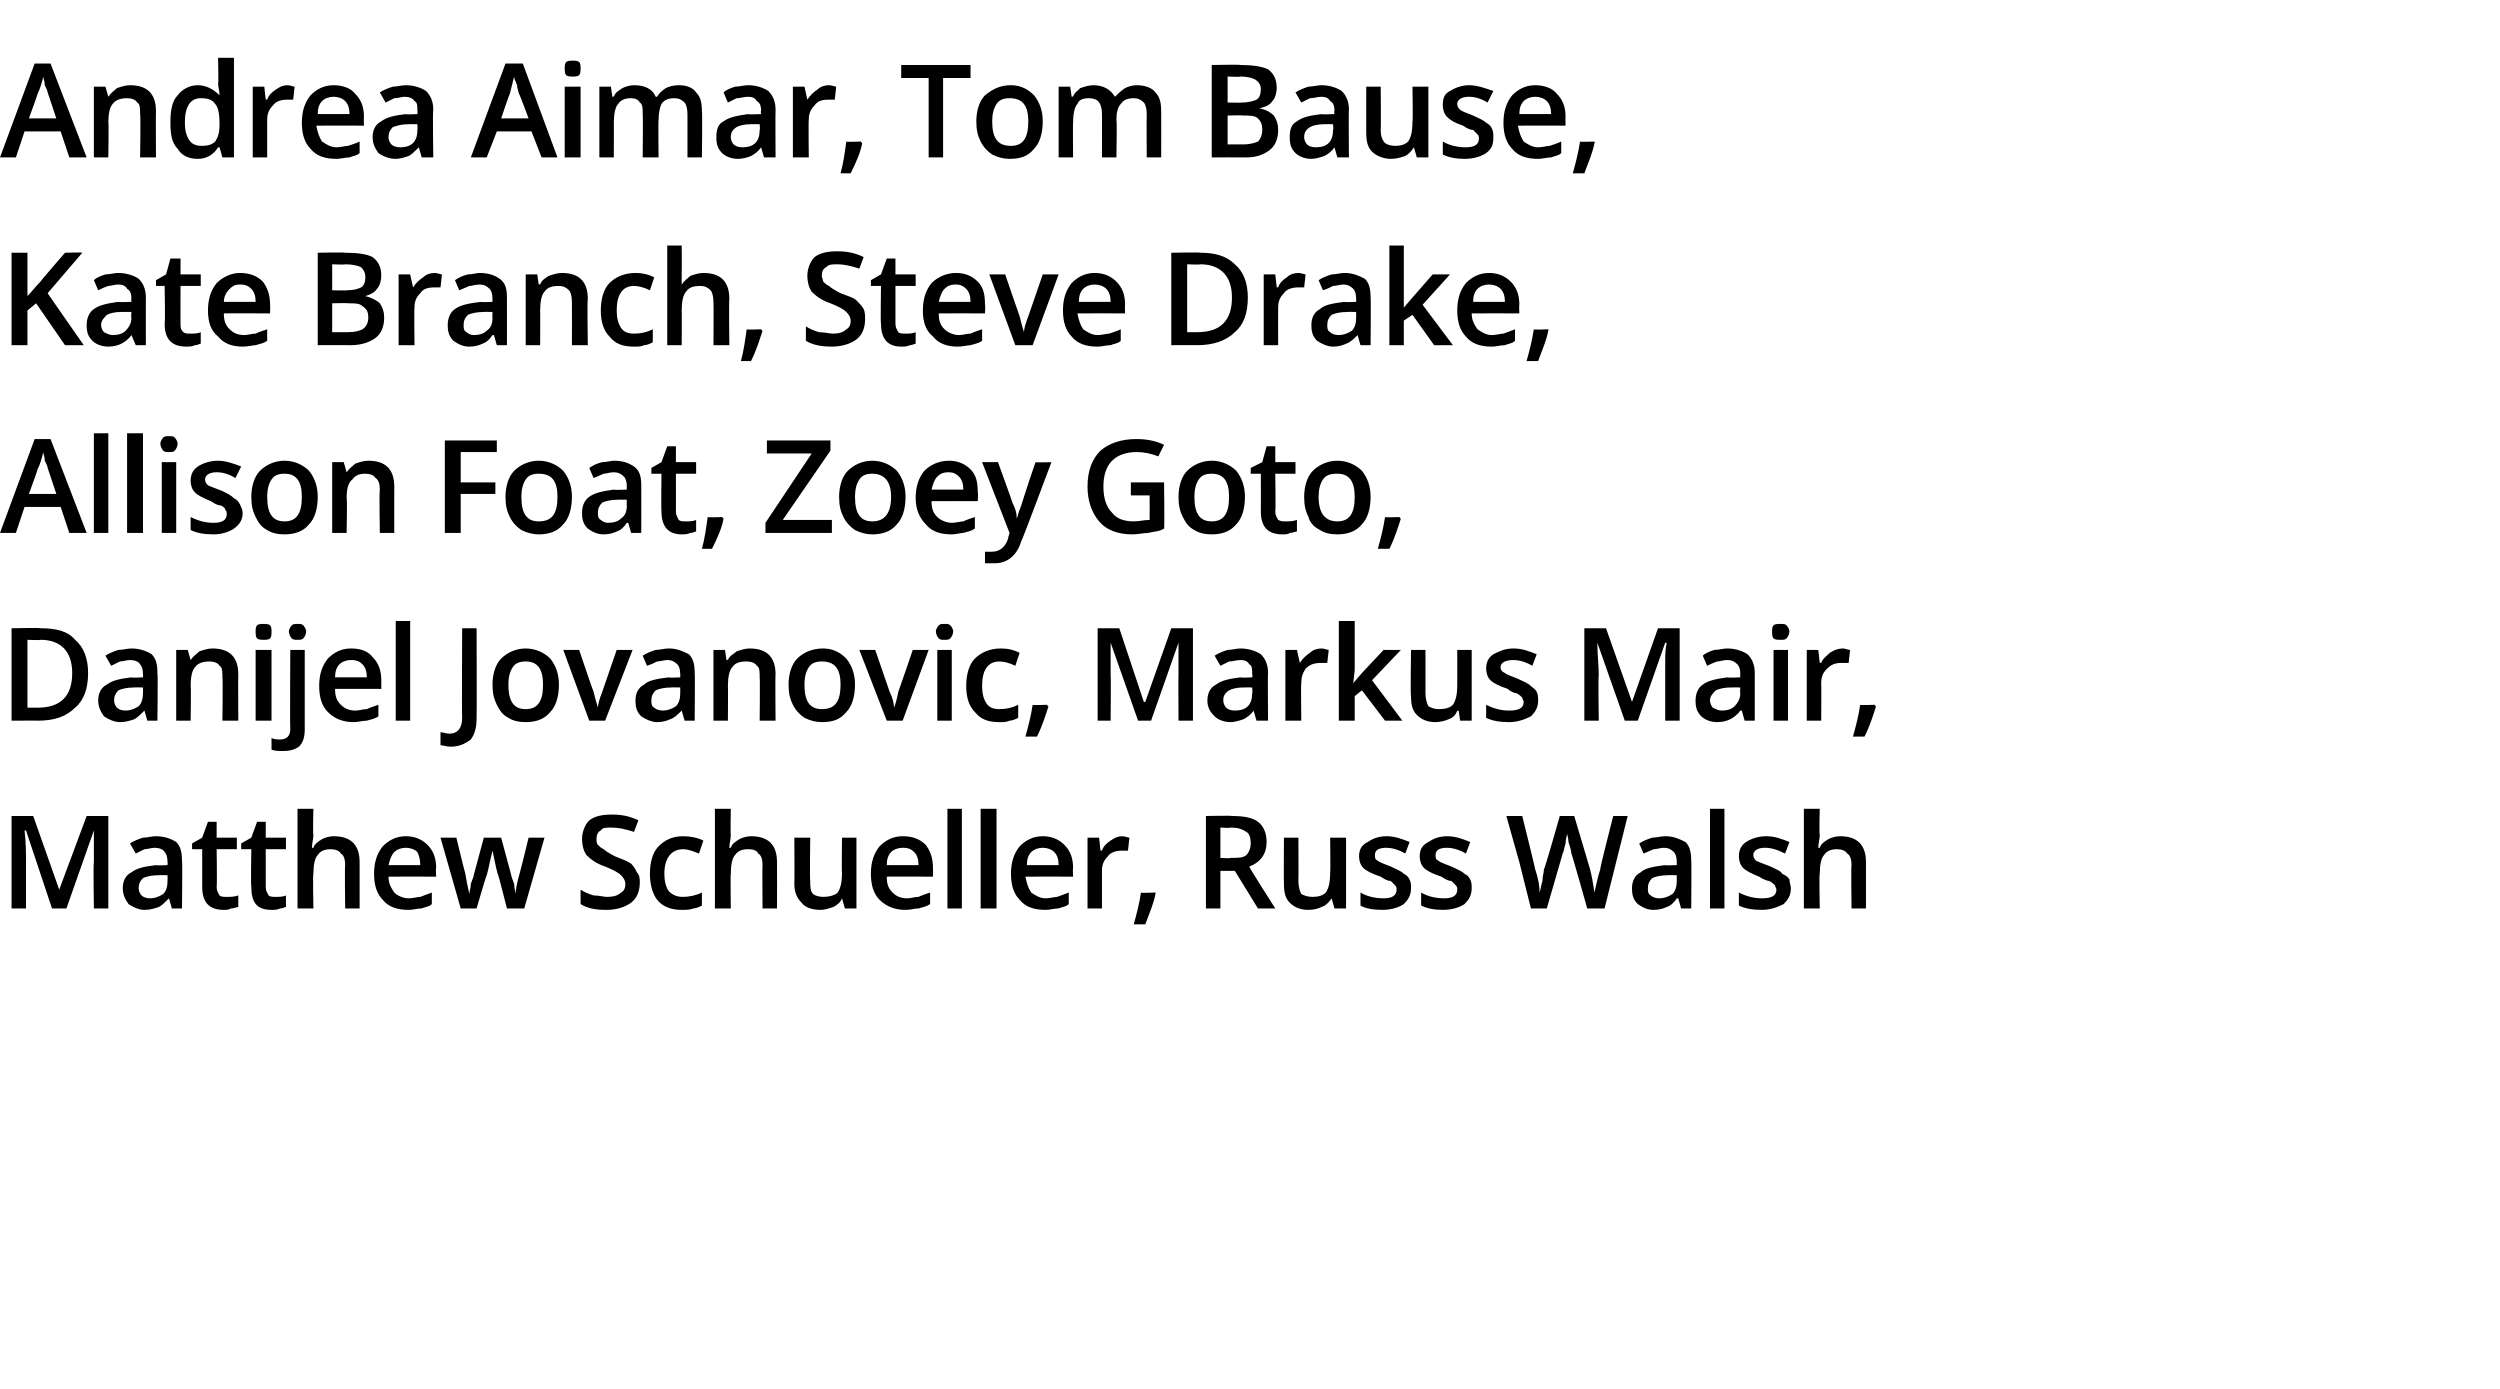<?xml version="1.0" standalone="no"?>
<!DOCTYPE svg PUBLIC "-//W3C//DTD SVG 1.1//EN" "http://www.w3.org/Graphics/SVG/1.1/DTD/svg11.dtd">
<svg xmlns="http://www.w3.org/2000/svg" version="1.1" width="173.1px" height="96.2px" viewBox="0 -4 173.1 96.2" style="top:-4px">
  <desc>Andrea Aimar, Tom Bause, Kate Branch, Steve Drake, Allison Foat, Zoey Goto, Danijel Jovanovic, Markus Mair, Matthew S...</desc>
  <defs/>
  <g id="Polygon62585">
    <path d="M 3.6 58.9 L 1.8 53.5 C 1.8 53.5 1.73 53.52 1.7 53.5 C 1.8 54.3 1.8 55.1 1.8 55.8 C 1.8 55.76 1.8 58.9 1.8 58.9 L 0.8 58.9 L 0.8 52.5 L 2.3 52.5 L 4.1 57.6 L 4.1 57.6 L 6 52.5 L 7.5 52.5 L 7.5 58.9 L 6.5 58.9 C 6.5 58.9 6.45 55.71 6.5 55.7 C 6.5 55.4 6.5 55 6.5 54.5 C 6.5 53.9 6.5 53.6 6.5 53.5 C 6.52 53.53 6.5 53.5 6.5 53.5 L 4.6 58.9 L 3.6 58.9 Z M 11.9 58.9 L 11.7 58.2 C 11.7 58.2 11.66 58.21 11.7 58.2 C 11.4 58.5 11.2 58.7 11 58.8 C 10.7 58.9 10.4 59 10 59 C 9.6 59 9.2 58.8 8.9 58.6 C 8.7 58.3 8.5 58 8.5 57.5 C 8.5 57 8.7 56.6 9.1 56.4 C 9.5 56.1 10 56 10.8 55.9 C 10.78 55.94 11.6 55.9 11.6 55.9 C 11.6 55.9 11.62 55.66 11.6 55.7 C 11.6 55.3 11.5 55.1 11.4 55 C 11.3 54.8 11 54.7 10.7 54.7 C 10.5 54.7 10.2 54.8 10 54.8 C 9.8 54.9 9.6 55 9.4 55.1 C 9.4 55.1 9 54.4 9 54.4 C 9.3 54.2 9.6 54.1 9.9 54 C 10.2 54 10.5 53.9 10.8 53.9 C 11.4 53.9 11.9 54.1 12.2 54.3 C 12.5 54.6 12.6 55 12.6 55.6 C 12.64 55.61 12.6 58.9 12.6 58.9 L 11.9 58.9 Z M 10.4 58.2 C 10.7 58.2 11 58.1 11.3 57.9 C 11.5 57.7 11.6 57.4 11.6 57 C 11.61 56.99 11.6 56.6 11.6 56.6 C 11.6 56.6 10.99 56.59 11 56.6 C 10.5 56.6 10.1 56.7 9.9 56.8 C 9.7 57 9.6 57.2 9.6 57.5 C 9.6 57.7 9.7 57.9 9.8 58 C 9.9 58.1 10.1 58.2 10.4 58.2 Z M 15.7 58.1 C 16 58.1 16.2 58.1 16.5 58 C 16.5 58 16.5 58.8 16.5 58.8 C 16.4 58.8 16.2 58.9 16 58.9 C 15.8 59 15.7 59 15.5 59 C 14.5 59 14 58.5 14 57.4 C 14 57.43 14 54.8 14 54.8 L 13.3 54.8 L 13.3 54.4 L 14 54 L 14.4 52.9 L 15 52.9 L 15 54 L 16.4 54 L 16.4 54.8 L 15 54.8 C 15 54.8 15.04 57.41 15 57.4 C 15 57.7 15.1 57.8 15.2 58 C 15.3 58.1 15.5 58.1 15.7 58.1 Z M 19.1 58.1 C 19.3 58.1 19.6 58.1 19.8 58 C 19.8 58 19.8 58.8 19.8 58.8 C 19.7 58.8 19.6 58.9 19.4 58.9 C 19.2 59 19 59 18.8 59 C 17.8 59 17.4 58.5 17.4 57.4 C 17.36 57.43 17.4 54.8 17.4 54.8 L 16.7 54.8 L 16.7 54.4 L 17.4 54 L 17.8 52.9 L 18.4 52.9 L 18.4 54 L 19.8 54 L 19.8 54.8 L 18.4 54.8 C 18.4 54.8 18.4 57.41 18.4 57.4 C 18.4 57.7 18.5 57.8 18.6 58 C 18.7 58.1 18.9 58.1 19.1 58.1 Z M 24.9 58.9 L 23.9 58.9 C 23.9 58.9 23.86 55.9 23.9 55.9 C 23.9 55.5 23.8 55.2 23.6 55.1 C 23.5 54.9 23.2 54.8 22.9 54.8 C 22.5 54.8 22.2 54.9 22 55.2 C 21.8 55.4 21.7 55.9 21.7 56.5 C 21.65 56.47 21.7 58.9 21.7 58.9 L 20.6 58.9 L 20.6 52 L 21.7 52 C 21.7 52 21.65 53.78 21.7 53.8 C 21.7 54.1 21.6 54.4 21.6 54.7 C 21.6 54.7 21.7 54.7 21.7 54.7 C 21.8 54.4 22 54.3 22.3 54.1 C 22.5 54 22.8 53.9 23.1 53.9 C 24.3 53.9 24.9 54.5 24.9 55.7 C 24.9 55.72 24.9 58.9 24.9 58.9 Z M 28.3 59 C 27.5 59 26.9 58.8 26.5 58.3 C 26.1 57.9 25.9 57.3 25.9 56.5 C 25.9 55.7 26.1 55.1 26.5 54.6 C 26.9 54.2 27.4 53.9 28.1 53.9 C 28.7 53.9 29.2 54.1 29.6 54.5 C 30 54.9 30.2 55.4 30.2 56.1 C 30.16 56.13 30.2 56.7 30.2 56.7 C 30.2 56.7 26.93 56.69 26.9 56.7 C 26.9 57.2 27.1 57.5 27.3 57.8 C 27.5 58 27.9 58.2 28.3 58.2 C 28.6 58.2 28.9 58.1 29.1 58.1 C 29.4 58 29.6 57.9 29.9 57.8 C 29.9 57.8 29.9 58.6 29.9 58.6 C 29.7 58.8 29.4 58.8 29.2 58.9 C 28.9 58.9 28.6 59 28.3 59 Z M 28.1 54.7 C 27.8 54.7 27.5 54.8 27.3 55 C 27.1 55.2 27 55.5 26.9 55.9 C 26.9 55.9 29.1 55.9 29.1 55.9 C 29.1 55.5 29 55.2 28.9 55 C 28.7 54.8 28.4 54.7 28.1 54.7 Z M 35.1 58.9 C 35.1 58.9 34.52 56.62 34.5 56.6 C 34.4 56.4 34.3 55.8 34.1 54.9 C 34.1 54.9 34.1 54.9 34.1 54.9 C 33.9 55.7 33.8 56.3 33.7 56.6 C 33.66 56.63 33 58.9 33 58.9 L 31.9 58.9 L 30.5 54 L 31.6 54 C 31.6 54 32.18 56.42 32.2 56.4 C 32.3 57 32.4 57.5 32.5 57.9 C 32.5 57.9 32.5 57.9 32.5 57.9 C 32.5 57.7 32.6 57.5 32.6 57.2 C 32.7 56.9 32.8 56.7 32.8 56.6 C 32.8 56.58 33.5 54 33.5 54 L 34.7 54 C 34.7 54 35.39 56.58 35.4 56.6 C 35.4 56.7 35.5 56.9 35.6 57.2 C 35.6 57.5 35.7 57.8 35.7 57.9 C 35.7 57.9 35.7 57.9 35.7 57.9 C 35.7 57.6 35.8 57.1 36 56.4 C 36.01 56.42 36.6 54 36.6 54 L 37.7 54 L 36.3 58.9 L 35.1 58.9 Z M 44.3 57.1 C 44.3 57.7 44.1 58.2 43.7 58.5 C 43.3 58.8 42.7 59 42 59 C 41.2 59 40.7 58.9 40.2 58.6 C 40.2 58.6 40.2 57.6 40.2 57.6 C 40.5 57.8 40.8 57.9 41.1 58 C 41.5 58 41.8 58.1 42 58.1 C 42.5 58.1 42.8 58 43 57.8 C 43.2 57.7 43.3 57.5 43.3 57.2 C 43.3 57 43.2 56.8 43 56.6 C 42.8 56.4 42.4 56.2 41.9 56 C 41.3 55.8 40.9 55.5 40.6 55.2 C 40.4 54.9 40.3 54.5 40.3 54.1 C 40.3 53.6 40.5 53.1 40.8 52.8 C 41.2 52.5 41.7 52.4 42.4 52.4 C 43 52.4 43.6 52.5 44.2 52.8 C 44.2 52.8 43.9 53.6 43.9 53.6 C 43.3 53.4 42.8 53.3 42.3 53.3 C 42 53.3 41.7 53.3 41.6 53.5 C 41.4 53.6 41.3 53.8 41.3 54.1 C 41.3 54.2 41.3 54.4 41.4 54.5 C 41.5 54.6 41.6 54.7 41.8 54.8 C 41.9 54.9 42.2 55.1 42.6 55.3 C 43.1 55.5 43.4 55.6 43.7 55.8 C 43.9 56 44 56.2 44.1 56.4 C 44.3 56.6 44.3 56.9 44.3 57.1 Z M 47.2 59 C 46.5 59 45.9 58.8 45.5 58.3 C 45.2 57.9 45 57.3 45 56.5 C 45 55.7 45.2 55 45.6 54.6 C 46 54.2 46.5 53.9 47.3 53.9 C 47.8 53.9 48.3 54 48.7 54.2 C 48.7 54.2 48.4 55.1 48.4 55.1 C 47.9 54.9 47.6 54.8 47.3 54.8 C 46.5 54.8 46 55.4 46 56.5 C 46 57 46.1 57.4 46.3 57.7 C 46.6 58 46.9 58.1 47.3 58.1 C 47.7 58.1 48.2 58 48.6 57.8 C 48.6 57.8 48.6 58.7 48.6 58.7 C 48.4 58.8 48.2 58.9 48 58.9 C 47.8 59 47.5 59 47.2 59 Z M 53.8 58.9 L 52.8 58.9 C 52.8 58.9 52.77 55.9 52.8 55.9 C 52.8 55.5 52.7 55.2 52.5 55.1 C 52.4 54.9 52.2 54.8 51.8 54.8 C 51.4 54.8 51.1 54.9 50.9 55.2 C 50.7 55.4 50.6 55.9 50.6 56.5 C 50.57 56.47 50.6 58.9 50.6 58.9 L 49.5 58.9 L 49.5 52 L 50.6 52 C 50.6 52 50.57 53.78 50.6 53.8 C 50.6 54.1 50.5 54.4 50.5 54.7 C 50.5 54.7 50.6 54.7 50.6 54.7 C 50.7 54.4 50.9 54.3 51.2 54.1 C 51.4 54 51.7 53.9 52 53.9 C 53.2 53.9 53.8 54.5 53.8 55.7 C 53.81 55.72 53.8 58.9 53.8 58.9 Z M 58.5 58.9 L 58.3 58.2 C 58.3 58.2 58.3 58.25 58.3 58.2 C 58.2 58.5 57.9 58.7 57.7 58.8 C 57.4 58.9 57.1 59 56.8 59 C 56.2 59 55.7 58.8 55.5 58.5 C 55.2 58.2 55 57.8 55 57.2 C 55.02 57.2 55 54 55 54 L 56.1 54 C 56.1 54 56.06 57.02 56.1 57 C 56.1 57.4 56.1 57.7 56.3 57.9 C 56.4 58 56.7 58.1 57 58.1 C 57.4 58.1 57.8 58 58 57.8 C 58.2 57.5 58.3 57.1 58.3 56.4 C 58.27 56.45 58.3 54 58.3 54 L 59.3 54 L 59.3 58.9 L 58.5 58.9 Z M 62.7 59 C 62 59 61.4 58.8 60.9 58.3 C 60.5 57.9 60.3 57.3 60.3 56.5 C 60.3 55.7 60.5 55.1 60.9 54.6 C 61.3 54.2 61.8 53.9 62.5 53.9 C 63.2 53.9 63.7 54.1 64.1 54.5 C 64.4 54.9 64.6 55.4 64.6 56.1 C 64.61 56.13 64.6 56.7 64.6 56.7 C 64.6 56.7 61.37 56.69 61.4 56.7 C 61.4 57.2 61.5 57.5 61.8 57.8 C 62 58 62.3 58.2 62.8 58.2 C 63.1 58.2 63.3 58.1 63.6 58.1 C 63.8 58 64.1 57.9 64.4 57.8 C 64.4 57.8 64.4 58.6 64.4 58.6 C 64.1 58.8 63.9 58.8 63.6 58.9 C 63.3 58.9 63.1 59 62.7 59 Z M 62.5 54.7 C 62.2 54.7 61.9 54.8 61.7 55 C 61.5 55.2 61.4 55.5 61.4 55.9 C 61.4 55.9 63.6 55.9 63.6 55.9 C 63.6 55.5 63.5 55.2 63.3 55 C 63.1 54.8 62.9 54.7 62.5 54.7 Z M 66.6 58.9 L 65.6 58.9 L 65.6 52 L 66.6 52 L 66.6 58.9 Z M 69 58.9 L 67.9 58.9 L 67.9 52 L 69 52 L 69 58.9 Z M 72.4 59 C 71.6 59 71 58.8 70.6 58.3 C 70.2 57.9 70 57.3 70 56.5 C 70 55.7 70.2 55.1 70.6 54.6 C 71 54.2 71.5 53.9 72.2 53.9 C 72.8 53.9 73.3 54.1 73.7 54.5 C 74.1 54.9 74.3 55.4 74.3 56.1 C 74.27 56.13 74.3 56.7 74.3 56.7 C 74.3 56.7 71.04 56.69 71 56.7 C 71.1 57.2 71.2 57.5 71.4 57.8 C 71.7 58 72 58.2 72.4 58.2 C 72.7 58.2 73 58.1 73.2 58.1 C 73.5 58 73.7 57.9 74 57.8 C 74 57.8 74 58.6 74 58.6 C 73.8 58.8 73.5 58.8 73.3 58.9 C 73 58.9 72.7 59 72.4 59 Z M 72.2 54.7 C 71.9 54.7 71.6 54.8 71.4 55 C 71.2 55.2 71.1 55.5 71.1 55.9 C 71.1 55.9 73.3 55.9 73.3 55.9 C 73.3 55.5 73.2 55.2 73 55 C 72.8 54.8 72.5 54.7 72.2 54.7 Z M 77.7 53.9 C 77.9 53.9 78.1 54 78.2 54 C 78.2 54 78.1 54.9 78.1 54.9 C 78 54.9 77.8 54.9 77.7 54.9 C 77.3 54.9 76.9 55 76.7 55.3 C 76.4 55.6 76.3 55.9 76.3 56.3 C 76.3 56.35 76.3 58.9 76.3 58.9 L 75.3 58.9 L 75.3 54 L 76.1 54 L 76.2 54.9 C 76.2 54.9 76.27 54.88 76.3 54.9 C 76.4 54.6 76.6 54.4 76.9 54.2 C 77.2 54 77.4 53.9 77.7 53.9 Z M 80 57.9 C 79.9 58.5 79.6 59.2 79.3 60 C 79.3 60 78.5 60 78.5 60 C 78.7 59.3 78.9 58.5 79 57.8 C 78.96 57.84 80 57.8 80 57.8 C 80 57.8 80.04 57.94 80 57.9 Z M 84.5 55.4 C 84.5 55.4 85.24 55.45 85.2 55.4 C 85.7 55.4 86.1 55.4 86.3 55.2 C 86.5 55 86.6 54.7 86.6 54.4 C 86.6 54 86.5 53.7 86.3 53.6 C 86 53.4 85.7 53.3 85.2 53.3 C 85.2 53.35 84.5 53.3 84.5 53.3 L 84.5 55.4 Z M 84.5 56.3 L 84.5 58.9 L 83.5 58.9 L 83.5 52.5 C 83.5 52.5 85.27 52.46 85.3 52.5 C 86.1 52.5 86.7 52.6 87.1 52.9 C 87.5 53.2 87.7 53.7 87.7 54.3 C 87.7 55.1 87.3 55.7 86.5 56 C 86.47 56.04 88.3 58.9 88.3 58.9 L 87.1 58.9 L 85.5 56.3 L 84.5 56.3 Z M 92.4 58.9 L 92.2 58.2 C 92.2 58.2 92.15 58.25 92.2 58.2 C 92 58.5 91.8 58.7 91.5 58.8 C 91.3 58.9 91 59 90.6 59 C 90 59 89.6 58.8 89.3 58.5 C 89 58.2 88.9 57.8 88.9 57.2 C 88.88 57.2 88.9 54 88.9 54 L 89.9 54 C 89.9 54 89.92 57.02 89.9 57 C 89.9 57.4 90 57.7 90.1 57.9 C 90.3 58 90.5 58.1 90.9 58.1 C 91.3 58.1 91.6 58 91.8 57.8 C 92 57.5 92.1 57.1 92.1 56.4 C 92.13 56.45 92.1 54 92.1 54 L 93.2 54 L 93.2 58.9 L 92.4 58.9 Z M 97.7 57.5 C 97.7 58 97.5 58.3 97.2 58.6 C 96.9 58.8 96.4 59 95.7 59 C 95.1 59 94.5 58.9 94.2 58.7 C 94.2 58.7 94.2 57.8 94.2 57.8 C 94.7 58.1 95.3 58.2 95.8 58.2 C 96.4 58.2 96.7 58 96.7 57.6 C 96.7 57.5 96.7 57.4 96.6 57.3 C 96.5 57.2 96.4 57.1 96.3 57 C 96.1 57 95.9 56.9 95.6 56.7 C 95 56.5 94.6 56.3 94.4 56.1 C 94.2 55.9 94.1 55.6 94.1 55.3 C 94.1 54.8 94.3 54.5 94.7 54.3 C 95 54.1 95.4 53.9 96 53.9 C 96.6 53.9 97.1 54.1 97.6 54.3 C 97.6 54.3 97.3 55.1 97.3 55.1 C 96.8 54.8 96.3 54.7 96 54.7 C 95.4 54.7 95.2 54.9 95.2 55.2 C 95.2 55.4 95.2 55.5 95.4 55.6 C 95.5 55.7 95.8 55.8 96.3 56 C 96.7 56.2 97 56.3 97.2 56.5 C 97.4 56.6 97.5 56.7 97.6 56.9 C 97.7 57.1 97.7 57.3 97.7 57.5 Z M 101.9 57.5 C 101.9 58 101.7 58.3 101.4 58.6 C 101.1 58.8 100.6 59 99.9 59 C 99.3 59 98.8 58.9 98.4 58.7 C 98.4 58.7 98.4 57.8 98.4 57.8 C 98.9 58.1 99.5 58.2 100 58.2 C 100.6 58.2 100.9 58 100.9 57.6 C 100.9 57.5 100.9 57.4 100.8 57.3 C 100.7 57.2 100.6 57.1 100.5 57 C 100.3 57 100.1 56.9 99.8 56.7 C 99.2 56.5 98.8 56.3 98.6 56.1 C 98.4 55.9 98.3 55.6 98.3 55.3 C 98.3 54.8 98.5 54.5 98.9 54.3 C 99.2 54.1 99.6 53.9 100.2 53.9 C 100.8 53.9 101.3 54.1 101.8 54.3 C 101.8 54.3 101.5 55.1 101.5 55.1 C 101 54.8 100.5 54.7 100.2 54.7 C 99.6 54.7 99.4 54.9 99.4 55.2 C 99.4 55.4 99.4 55.5 99.6 55.6 C 99.7 55.7 100 55.8 100.5 56 C 100.9 56.2 101.2 56.3 101.4 56.5 C 101.6 56.6 101.7 56.7 101.8 56.9 C 101.9 57.1 101.9 57.3 101.9 57.5 Z M 111.1 58.9 L 109.9 58.9 C 109.9 58.9 108.82 55.05 108.8 55.1 C 108.8 54.9 108.7 54.6 108.6 54.3 C 108.6 54 108.5 53.8 108.5 53.7 C 108.5 53.9 108.4 54.1 108.4 54.4 C 108.3 54.7 108.3 54.9 108.2 55.1 C 108.21 55.07 107.1 58.9 107.1 58.9 L 106 58.9 L 105.2 55.7 L 104.3 52.5 L 105.4 52.5 C 105.4 52.5 106.32 56.21 106.3 56.2 C 106.5 56.8 106.6 57.3 106.6 57.8 C 106.7 57.5 106.7 57.3 106.8 57 C 106.8 56.7 106.9 56.4 106.9 56.2 C 106.95 56.21 108 52.5 108 52.5 L 109 52.5 C 109 52.5 110.11 56.23 110.1 56.2 C 110.2 56.6 110.3 57.1 110.4 57.8 C 110.5 57.4 110.6 56.8 110.8 56.2 C 110.75 56.2 111.7 52.5 111.7 52.5 L 112.7 52.5 L 111.1 58.9 Z M 116.4 58.9 L 116.2 58.2 C 116.2 58.2 116.15 58.21 116.1 58.2 C 115.9 58.5 115.7 58.7 115.4 58.8 C 115.2 58.9 114.9 59 114.5 59 C 114 59 113.7 58.8 113.4 58.6 C 113.1 58.3 113 58 113 57.5 C 113 57 113.2 56.6 113.6 56.4 C 113.9 56.1 114.5 56 115.3 55.9 C 115.26 55.94 116.1 55.9 116.1 55.9 C 116.1 55.9 116.1 55.66 116.1 55.7 C 116.1 55.3 116 55.1 115.9 55 C 115.7 54.8 115.5 54.7 115.2 54.7 C 115 54.7 114.7 54.8 114.5 54.8 C 114.3 54.9 114 55 113.8 55.1 C 113.8 55.1 113.5 54.4 113.5 54.4 C 113.8 54.2 114.1 54.1 114.4 54 C 114.7 54 115 53.9 115.3 53.9 C 115.9 53.9 116.3 54.1 116.7 54.3 C 117 54.6 117.1 55 117.1 55.6 C 117.13 55.61 117.1 58.9 117.1 58.9 L 116.4 58.9 Z M 114.9 58.2 C 115.2 58.2 115.5 58.1 115.8 57.9 C 116 57.7 116.1 57.4 116.1 57 C 116.09 56.99 116.1 56.6 116.1 56.6 C 116.1 56.6 115.47 56.59 115.5 56.6 C 115 56.6 114.6 56.7 114.4 56.8 C 114.2 57 114.1 57.2 114.1 57.5 C 114.1 57.7 114.1 57.9 114.3 58 C 114.4 58.1 114.6 58.2 114.9 58.2 Z M 119.4 58.9 L 118.4 58.9 L 118.4 52 L 119.4 52 L 119.4 58.9 Z M 124 57.5 C 124 58 123.8 58.3 123.5 58.6 C 123.1 58.8 122.6 59 122 59 C 121.3 59 120.8 58.9 120.4 58.7 C 120.4 58.7 120.4 57.8 120.4 57.8 C 121 58.1 121.5 58.2 122 58.2 C 122.7 58.2 123 58 123 57.6 C 123 57.5 122.9 57.4 122.9 57.3 C 122.8 57.2 122.7 57.1 122.5 57 C 122.4 57 122.1 56.9 121.8 56.7 C 121.3 56.5 120.9 56.3 120.7 56.1 C 120.5 55.9 120.4 55.6 120.4 55.3 C 120.4 54.8 120.6 54.5 120.9 54.3 C 121.2 54.1 121.7 53.9 122.3 53.9 C 122.9 53.9 123.4 54.1 123.9 54.3 C 123.9 54.3 123.6 55.1 123.6 55.1 C 123 54.8 122.6 54.7 122.2 54.7 C 121.7 54.7 121.4 54.9 121.4 55.2 C 121.4 55.4 121.5 55.5 121.6 55.6 C 121.8 55.7 122.1 55.8 122.6 56 C 123 56.2 123.3 56.3 123.4 56.5 C 123.6 56.6 123.8 56.7 123.9 56.9 C 123.9 57.1 124 57.3 124 57.5 Z M 129.2 58.9 L 128.2 58.9 C 128.2 58.9 128.16 55.9 128.2 55.9 C 128.2 55.5 128.1 55.2 127.9 55.1 C 127.8 54.9 127.5 54.8 127.2 54.8 C 126.8 54.8 126.5 54.9 126.3 55.2 C 126.1 55.4 126 55.9 126 56.5 C 125.95 56.47 126 58.9 126 58.9 L 124.9 58.9 L 124.9 52 L 126 52 C 126 52 125.95 53.78 126 53.8 C 126 54.1 125.9 54.4 125.9 54.7 C 125.9 54.7 126 54.7 126 54.7 C 126.1 54.4 126.3 54.3 126.6 54.1 C 126.8 54 127.1 53.9 127.4 53.9 C 128.6 53.9 129.2 54.5 129.2 55.7 C 129.2 55.72 129.2 58.9 129.2 58.9 Z " stroke="none" fill="#000"/>
  </g>
  <g id="Polygon62584">
    <path d="M 6.1 42.6 C 6.1 43.7 5.8 44.5 5.2 45 C 4.6 45.6 3.8 45.9 2.6 45.9 C 2.65 45.89 0.8 45.9 0.8 45.9 L 0.8 39.5 C 0.8 39.5 2.83 39.46 2.8 39.5 C 3.9 39.5 4.7 39.7 5.2 40.3 C 5.8 40.8 6.1 41.6 6.1 42.6 Z M 2.6 45 C 4.2 45 5 44.2 5 42.6 C 5 41.1 4.2 40.3 2.8 40.3 C 2.81 40.34 1.9 40.3 1.9 40.3 L 1.9 45 L 2.6 45 C 2.6 45 2.65 45 2.6 45 Z M 10.2 45.9 L 10 45.2 C 10 45.2 9.96 45.21 10 45.2 C 9.7 45.5 9.5 45.7 9.3 45.8 C 9 45.9 8.7 46 8.3 46 C 7.9 46 7.5 45.8 7.2 45.6 C 7 45.3 6.8 45 6.8 44.5 C 6.8 44 7 43.6 7.4 43.4 C 7.8 43.1 8.3 43 9.1 42.9 C 9.08 42.94 9.9 42.9 9.9 42.9 C 9.9 42.9 9.92 42.66 9.9 42.7 C 9.9 42.3 9.8 42.1 9.7 42 C 9.6 41.8 9.3 41.7 9 41.7 C 8.8 41.7 8.5 41.8 8.3 41.8 C 8.1 41.9 7.9 42 7.7 42.1 C 7.7 42.1 7.3 41.4 7.3 41.4 C 7.6 41.2 7.9 41.1 8.2 41 C 8.5 41 8.8 40.9 9.1 40.9 C 9.7 40.9 10.2 41.1 10.5 41.3 C 10.8 41.6 10.9 42 10.9 42.6 C 10.94 42.61 10.9 45.9 10.9 45.9 L 10.2 45.9 Z M 8.7 45.2 C 9 45.2 9.3 45.1 9.6 44.9 C 9.8 44.7 9.9 44.4 9.9 44 C 9.91 43.99 9.9 43.6 9.9 43.6 C 9.9 43.6 9.29 43.59 9.3 43.6 C 8.8 43.6 8.4 43.7 8.2 43.8 C 8 44 7.9 44.2 7.9 44.5 C 7.9 44.7 8 44.9 8.1 45 C 8.2 45.1 8.4 45.2 8.7 45.2 Z M 16.5 45.9 L 15.4 45.9 C 15.4 45.9 15.44 42.9 15.4 42.9 C 15.4 42.5 15.4 42.2 15.2 42.1 C 15.1 41.9 14.8 41.8 14.5 41.8 C 14.1 41.8 13.7 41.9 13.5 42.2 C 13.3 42.4 13.2 42.9 13.2 43.5 C 13.24 43.46 13.2 45.9 13.2 45.9 L 12.2 45.9 L 12.2 41 L 13 41 L 13.2 41.7 C 13.2 41.7 13.21 41.66 13.2 41.7 C 13.4 41.4 13.6 41.3 13.8 41.1 C 14.1 41 14.4 40.9 14.7 40.9 C 15.9 40.9 16.5 41.5 16.5 42.7 C 16.48 42.72 16.5 45.9 16.5 45.9 Z M 18.8 45.9 L 17.7 45.9 L 17.7 41 L 18.8 41 L 18.8 45.9 Z M 17.7 39.7 C 17.7 39.6 17.7 39.4 17.8 39.3 C 17.9 39.2 18.1 39.2 18.3 39.2 C 18.4 39.2 18.6 39.2 18.7 39.3 C 18.8 39.4 18.8 39.6 18.8 39.7 C 18.8 39.9 18.8 40.1 18.7 40.2 C 18.6 40.3 18.4 40.3 18.3 40.3 C 18.1 40.3 17.9 40.3 17.8 40.2 C 17.7 40.1 17.7 39.9 17.7 39.7 Z M 19.6 48 C 19.3 48 19 48 18.8 47.9 C 18.8 47.9 18.8 47.1 18.8 47.1 C 19 47.2 19.2 47.2 19.4 47.2 C 19.8 47.2 20.1 47 20.1 46.5 C 20.07 46.45 20.1 41 20.1 41 L 21.1 41 C 21.1 41 21.1 46.52 21.1 46.5 C 21.1 47 21 47.4 20.7 47.7 C 20.4 47.9 20.1 48 19.6 48 Z M 20 39.7 C 20 39.6 20.1 39.4 20.2 39.3 C 20.3 39.2 20.4 39.2 20.6 39.2 C 20.8 39.2 20.9 39.2 21 39.3 C 21.1 39.4 21.2 39.6 21.2 39.7 C 21.2 39.9 21.1 40.1 21 40.2 C 20.9 40.3 20.8 40.3 20.6 40.3 C 20.4 40.3 20.3 40.3 20.2 40.2 C 20.1 40.1 20 39.9 20 39.7 Z M 24.5 46 C 23.8 46 23.2 45.8 22.7 45.3 C 22.3 44.9 22.1 44.3 22.1 43.5 C 22.1 42.7 22.3 42.1 22.7 41.6 C 23.1 41.2 23.6 40.9 24.3 40.9 C 25 40.9 25.5 41.1 25.8 41.5 C 26.2 41.9 26.4 42.4 26.4 43.1 C 26.41 43.13 26.4 43.7 26.4 43.7 C 26.4 43.7 23.17 43.69 23.2 43.7 C 23.2 44.2 23.3 44.5 23.6 44.8 C 23.8 45 24.1 45.2 24.6 45.2 C 24.9 45.2 25.1 45.1 25.4 45.1 C 25.6 45 25.9 44.9 26.2 44.8 C 26.2 44.8 26.2 45.6 26.2 45.6 C 25.9 45.8 25.7 45.8 25.4 45.9 C 25.1 45.9 24.8 46 24.5 46 Z M 24.3 41.7 C 24 41.7 23.7 41.8 23.5 42 C 23.3 42.2 23.2 42.5 23.2 42.9 C 23.2 42.9 25.4 42.9 25.4 42.9 C 25.4 42.5 25.3 42.2 25.1 42 C 24.9 41.8 24.7 41.7 24.3 41.7 Z M 28.4 45.9 L 27.4 45.9 L 27.4 39 L 28.4 39 L 28.4 45.9 Z M 31.2 47.7 C 30.9 47.7 30.7 47.6 30.5 47.6 C 30.5 47.6 30.5 46.7 30.5 46.7 C 30.7 46.7 30.9 46.8 31.1 46.8 C 31.7 46.8 32 46.4 32 45.7 C 31.97 45.69 32 39.5 32 39.5 L 33 39.5 C 33 39.5 33.02 45.65 33 45.7 C 33 46.3 32.9 46.8 32.6 47.2 C 32.2 47.5 31.8 47.7 31.2 47.7 Z M 38.7 43.4 C 38.7 44.2 38.5 44.9 38.1 45.3 C 37.7 45.8 37.1 46 36.4 46 C 35.9 46 35.5 45.9 35.2 45.7 C 34.8 45.5 34.6 45.2 34.4 44.8 C 34.2 44.4 34.1 44 34.1 43.4 C 34.1 42.7 34.3 42 34.7 41.6 C 35.1 41.2 35.7 40.9 36.4 40.9 C 37.1 40.9 37.7 41.2 38.1 41.6 C 38.5 42.1 38.7 42.7 38.7 43.4 Z M 35.2 43.4 C 35.2 44.6 35.6 45.1 36.4 45.1 C 37.2 45.1 37.6 44.6 37.6 43.4 C 37.6 42.3 37.2 41.8 36.4 41.8 C 36 41.8 35.7 41.9 35.5 42.2 C 35.3 42.5 35.2 42.9 35.2 43.4 Z M 40.8 45.9 L 39 41 L 40.1 41 C 40.1 41 41.06 43.85 41.1 43.9 C 41.2 44.3 41.3 44.7 41.4 45 C 41.4 45 41.4 45 41.4 45 C 41.4 44.8 41.5 44.4 41.7 43.9 C 41.71 43.85 42.7 41 42.7 41 L 43.8 41 L 41.9 45.9 L 40.8 45.9 Z M 47.4 45.9 L 47.2 45.2 C 47.2 45.2 47.15 45.21 47.2 45.2 C 46.9 45.5 46.7 45.7 46.4 45.8 C 46.2 45.9 45.9 46 45.5 46 C 45.1 46 44.7 45.8 44.4 45.6 C 44.1 45.3 44 45 44 44.5 C 44 44 44.2 43.6 44.6 43.4 C 44.9 43.1 45.5 43 46.3 42.9 C 46.27 42.94 47.1 42.9 47.1 42.9 C 47.1 42.9 47.11 42.66 47.1 42.7 C 47.1 42.3 47 42.1 46.9 42 C 46.7 41.8 46.5 41.7 46.2 41.7 C 46 41.7 45.7 41.8 45.5 41.8 C 45.3 41.9 45.1 42 44.8 42.1 C 44.8 42.1 44.5 41.4 44.5 41.4 C 44.8 41.2 45.1 41.1 45.4 41 C 45.7 41 46 40.9 46.3 40.9 C 46.9 40.9 47.3 41.1 47.7 41.3 C 48 41.6 48.1 42 48.1 42.6 C 48.13 42.61 48.1 45.9 48.1 45.9 L 47.4 45.9 Z M 45.9 45.2 C 46.2 45.2 46.5 45.1 46.8 44.9 C 47 44.7 47.1 44.4 47.1 44 C 47.1 43.99 47.1 43.6 47.1 43.6 C 47.1 43.6 46.47 43.59 46.5 43.6 C 46 43.6 45.6 43.7 45.4 43.8 C 45.2 44 45.1 44.2 45.1 44.5 C 45.1 44.7 45.1 44.9 45.3 45 C 45.4 45.1 45.6 45.2 45.9 45.2 Z M 53.7 45.9 L 52.6 45.9 C 52.6 45.9 52.63 42.9 52.6 42.9 C 52.6 42.5 52.6 42.2 52.4 42.1 C 52.3 41.9 52 41.8 51.7 41.8 C 51.2 41.8 50.9 41.9 50.7 42.2 C 50.5 42.4 50.4 42.9 50.4 43.5 C 50.42 43.46 50.4 45.9 50.4 45.9 L 49.4 45.9 L 49.4 41 L 50.2 41 L 50.3 41.7 C 50.3 41.7 50.4 41.66 50.4 41.7 C 50.5 41.4 50.8 41.3 51 41.1 C 51.3 41 51.6 40.9 51.9 40.9 C 53.1 40.9 53.7 41.5 53.7 42.7 C 53.67 42.72 53.7 45.9 53.7 45.9 Z M 59.2 43.4 C 59.2 44.2 59 44.9 58.6 45.3 C 58.2 45.8 57.7 46 56.9 46 C 56.5 46 56.1 45.9 55.7 45.7 C 55.4 45.5 55.1 45.2 54.9 44.8 C 54.7 44.4 54.6 44 54.6 43.4 C 54.6 42.7 54.8 42 55.2 41.6 C 55.6 41.2 56.2 40.9 57 40.9 C 57.7 40.9 58.2 41.2 58.6 41.6 C 59 42.1 59.2 42.7 59.2 43.4 Z M 55.7 43.4 C 55.7 44.6 56.1 45.1 56.9 45.1 C 57.8 45.1 58.2 44.6 58.2 43.4 C 58.2 42.3 57.8 41.8 56.9 41.8 C 56.5 41.8 56.2 41.9 56 42.2 C 55.8 42.5 55.7 42.9 55.7 43.4 Z M 61.4 45.9 L 59.5 41 L 60.6 41 C 60.6 41 61.58 43.85 61.6 43.9 C 61.8 44.3 61.9 44.7 61.9 45 C 61.9 45 61.9 45 61.9 45 C 62 44.8 62.1 44.4 62.2 43.9 C 62.23 43.85 63.2 41 63.2 41 L 64.3 41 L 62.5 45.9 L 61.4 45.9 Z M 65.9 45.9 L 64.9 45.9 L 64.9 41 L 65.9 41 L 65.9 45.9 Z M 64.8 39.7 C 64.8 39.6 64.9 39.4 65 39.3 C 65.1 39.2 65.2 39.2 65.4 39.2 C 65.6 39.2 65.7 39.2 65.8 39.3 C 65.9 39.4 66 39.6 66 39.7 C 66 39.9 65.9 40.1 65.8 40.2 C 65.7 40.3 65.6 40.3 65.4 40.3 C 65.2 40.3 65.1 40.3 65 40.2 C 64.9 40.1 64.8 39.9 64.8 39.7 Z M 69.2 46 C 68.4 46 67.9 45.8 67.5 45.3 C 67.1 44.9 66.9 44.3 66.9 43.5 C 66.9 42.7 67.1 42 67.5 41.6 C 67.9 41.2 68.5 40.9 69.3 40.9 C 69.8 40.9 70.2 41 70.6 41.2 C 70.6 41.2 70.3 42.1 70.3 42.1 C 69.9 41.9 69.5 41.8 69.2 41.8 C 68.4 41.8 68 42.4 68 43.5 C 68 44 68.1 44.4 68.3 44.7 C 68.5 45 68.8 45.1 69.2 45.1 C 69.7 45.1 70.1 45 70.5 44.8 C 70.5 44.8 70.5 45.7 70.5 45.7 C 70.3 45.8 70.1 45.9 69.9 45.9 C 69.7 46 69.5 46 69.2 46 Z M 72.6 44.9 C 72.4 45.5 72.2 46.2 71.8 47 C 71.8 47 71 47 71 47 C 71.2 46.3 71.4 45.5 71.5 44.8 C 71.48 44.84 72.5 44.8 72.5 44.8 C 72.5 44.8 72.56 44.94 72.6 44.9 Z M 78.8 45.9 L 76.9 40.5 C 76.9 40.5 76.85 40.52 76.9 40.5 C 76.9 41.3 76.9 42.1 76.9 42.8 C 76.93 42.76 76.9 45.9 76.9 45.9 L 76 45.9 L 76 39.5 L 77.5 39.5 L 79.2 44.6 L 79.3 44.6 L 81.1 39.5 L 82.6 39.5 L 82.6 45.9 L 81.6 45.9 C 81.6 45.9 81.58 42.71 81.6 42.7 C 81.6 42.4 81.6 42 81.6 41.5 C 81.6 40.9 81.6 40.6 81.6 40.5 C 81.64 40.53 81.6 40.5 81.6 40.5 L 79.7 45.9 L 78.8 45.9 Z M 87 45.9 L 86.8 45.2 C 86.8 45.2 86.79 45.21 86.8 45.2 C 86.6 45.5 86.3 45.7 86.1 45.8 C 85.8 45.9 85.5 46 85.2 46 C 84.7 46 84.3 45.8 84.1 45.6 C 83.8 45.3 83.6 45 83.6 44.5 C 83.6 44 83.8 43.6 84.2 43.4 C 84.6 43.1 85.1 43 85.9 42.9 C 85.91 42.94 86.7 42.9 86.7 42.9 C 86.7 42.9 86.75 42.66 86.7 42.7 C 86.7 42.3 86.7 42.1 86.5 42 C 86.4 41.8 86.2 41.7 85.9 41.7 C 85.6 41.7 85.4 41.8 85.1 41.8 C 84.9 41.9 84.7 42 84.5 42.1 C 84.5 42.1 84.1 41.4 84.1 41.4 C 84.4 41.2 84.7 41.1 85 41 C 85.3 41 85.6 40.9 85.9 40.9 C 86.5 40.9 87 41.1 87.3 41.3 C 87.6 41.6 87.8 42 87.8 42.6 C 87.77 42.61 87.8 45.9 87.8 45.9 L 87 45.9 Z M 85.5 45.2 C 85.9 45.2 86.2 45.1 86.4 44.9 C 86.6 44.7 86.7 44.4 86.7 44 C 86.74 43.99 86.7 43.6 86.7 43.6 C 86.7 43.6 86.11 43.59 86.1 43.6 C 85.6 43.6 85.3 43.7 85.1 43.8 C 84.8 44 84.7 44.2 84.7 44.5 C 84.7 44.7 84.8 44.9 84.9 45 C 85 45.1 85.2 45.2 85.5 45.2 Z M 91.5 40.9 C 91.7 40.9 91.9 41 92 41 C 92 41 91.9 41.9 91.9 41.9 C 91.8 41.9 91.6 41.9 91.5 41.9 C 91 41.9 90.7 42 90.4 42.3 C 90.2 42.6 90.1 42.9 90.1 43.3 C 90.07 43.35 90.1 45.9 90.1 45.9 L 89 45.9 L 89 41 L 89.8 41 L 90 41.9 C 90 41.9 90.03 41.88 90 41.9 C 90.2 41.6 90.4 41.4 90.7 41.2 C 90.9 41 91.2 40.9 91.5 40.9 Z M 93.7 43.3 L 94.3 42.6 L 95.8 41 L 97 41 L 95 43.1 L 97.1 45.9 L 95.9 45.9 L 94.3 43.8 L 93.8 44.2 L 93.8 45.9 L 92.7 45.9 L 92.7 39 L 93.8 39 L 93.8 42.4 L 93.7 43.3 L 93.7 43.3 Z M 101.1 45.9 L 101 45.2 C 101 45.2 100.93 45.25 100.9 45.2 C 100.8 45.5 100.6 45.7 100.3 45.8 C 100.1 45.9 99.7 46 99.4 46 C 98.8 46 98.4 45.8 98.1 45.5 C 97.8 45.2 97.7 44.8 97.7 44.2 C 97.65 44.2 97.7 41 97.7 41 L 98.7 41 C 98.7 41 98.7 44.02 98.7 44 C 98.7 44.4 98.8 44.7 98.9 44.9 C 99.1 45 99.3 45.1 99.6 45.1 C 100.1 45.1 100.4 45 100.6 44.8 C 100.8 44.5 100.9 44.1 100.9 43.4 C 100.9 43.45 100.9 41 100.9 41 L 101.9 41 L 101.9 45.9 L 101.1 45.9 Z M 106.5 44.5 C 106.5 45 106.3 45.3 106 45.6 C 105.6 45.8 105.1 46 104.5 46 C 103.8 46 103.3 45.9 102.9 45.7 C 102.9 45.7 102.9 44.8 102.9 44.8 C 103.5 45.1 104 45.2 104.5 45.2 C 105.2 45.2 105.5 45 105.5 44.6 C 105.5 44.5 105.4 44.4 105.4 44.3 C 105.3 44.2 105.2 44.1 105 44 C 104.9 44 104.6 43.9 104.4 43.7 C 103.8 43.5 103.4 43.3 103.2 43.1 C 103 42.9 102.9 42.6 102.9 42.3 C 102.9 41.8 103.1 41.5 103.4 41.3 C 103.8 41.1 104.2 40.9 104.8 40.9 C 105.4 40.9 105.9 41.1 106.4 41.3 C 106.4 41.3 106.1 42.1 106.1 42.1 C 105.6 41.8 105.1 41.7 104.8 41.7 C 104.2 41.7 103.9 41.9 103.9 42.2 C 103.9 42.4 104 42.5 104.2 42.6 C 104.3 42.7 104.6 42.8 105.1 43 C 105.5 43.2 105.8 43.3 106 43.5 C 106.1 43.6 106.3 43.7 106.4 43.9 C 106.5 44.1 106.5 44.3 106.5 44.5 Z M 112.5 45.9 L 110.6 40.5 C 110.6 40.5 110.58 40.52 110.6 40.5 C 110.6 41.3 110.7 42.1 110.7 42.8 C 110.65 42.76 110.7 45.9 110.7 45.9 L 109.7 45.9 L 109.7 39.5 L 111.2 39.5 L 113 44.6 L 113 44.6 L 114.8 39.5 L 116.3 39.5 L 116.3 45.9 L 115.3 45.9 C 115.3 45.9 115.3 42.71 115.3 42.7 C 115.3 42.4 115.3 42 115.3 41.5 C 115.3 40.9 115.4 40.6 115.4 40.5 C 115.37 40.53 115.3 40.5 115.3 40.5 L 113.4 45.9 L 112.5 45.9 Z M 120.8 45.9 L 120.6 45.2 C 120.6 45.2 120.52 45.21 120.5 45.2 C 120.3 45.5 120 45.7 119.8 45.8 C 119.6 45.9 119.3 46 118.9 46 C 118.4 46 118 45.8 117.8 45.6 C 117.5 45.3 117.4 45 117.4 44.5 C 117.4 44 117.6 43.6 117.9 43.4 C 118.3 43.1 118.9 43 119.6 42.9 C 119.63 42.94 120.5 42.9 120.5 42.9 C 120.5 42.9 120.47 42.66 120.5 42.7 C 120.5 42.3 120.4 42.1 120.3 42 C 120.1 41.8 119.9 41.7 119.6 41.7 C 119.3 41.7 119.1 41.8 118.9 41.8 C 118.6 41.9 118.4 42 118.2 42.1 C 118.2 42.1 117.9 41.4 117.9 41.4 C 118.1 41.2 118.4 41.1 118.7 41 C 119 41 119.3 40.9 119.6 40.9 C 120.2 40.9 120.7 41.1 121 41.3 C 121.3 41.6 121.5 42 121.5 42.6 C 121.5 42.61 121.5 45.9 121.5 45.9 L 120.8 45.9 Z M 119.2 45.2 C 119.6 45.2 119.9 45.1 120.1 44.9 C 120.3 44.7 120.5 44.4 120.5 44 C 120.46 43.99 120.5 43.6 120.5 43.6 C 120.5 43.6 119.84 43.59 119.8 43.6 C 119.4 43.6 119 43.7 118.8 43.8 C 118.6 44 118.4 44.2 118.4 44.5 C 118.4 44.7 118.5 44.9 118.6 45 C 118.8 45.1 119 45.2 119.2 45.2 Z M 123.8 45.9 L 122.8 45.9 L 122.8 41 L 123.8 41 L 123.8 45.9 Z M 122.7 39.7 C 122.7 39.6 122.7 39.4 122.8 39.3 C 122.9 39.2 123.1 39.2 123.3 39.2 C 123.5 39.2 123.6 39.2 123.7 39.3 C 123.8 39.4 123.9 39.6 123.9 39.7 C 123.9 39.9 123.8 40.1 123.7 40.2 C 123.6 40.3 123.5 40.3 123.3 40.3 C 123.1 40.3 122.9 40.3 122.8 40.2 C 122.7 40.1 122.7 39.9 122.7 39.7 Z M 127.6 40.9 C 127.8 40.9 127.9 41 128.1 41 C 128.1 41 128 41.9 128 41.9 C 127.8 41.9 127.7 41.9 127.5 41.9 C 127.1 41.9 126.8 42 126.5 42.3 C 126.2 42.6 126.1 42.9 126.1 43.3 C 126.12 43.35 126.1 45.9 126.1 45.9 L 125.1 45.9 L 125.1 41 L 125.9 41 L 126 41.9 C 126 41.9 126.08 41.88 126.1 41.9 C 126.2 41.6 126.5 41.4 126.7 41.2 C 127 41 127.3 40.9 127.6 40.9 Z M 129.9 44.9 C 129.7 45.5 129.5 46.2 129.1 47 C 129.1 47 128.3 47 128.3 47 C 128.5 46.3 128.7 45.5 128.8 44.8 C 128.78 44.84 129.8 44.8 129.8 44.8 C 129.8 44.8 129.86 44.94 129.9 44.9 Z " stroke="none" fill="#000"/>
  </g>
  <g id="Polygon62583">
    <path d="M 4.8 32.9 L 4.2 31.1 L 1.7 31.1 L 1.1 32.9 L 0 32.9 L 2.4 26.4 L 3.5 26.4 L 6 32.9 L 4.8 32.9 Z M 3.9 30.2 C 3.9 30.2 3.31 28.45 3.3 28.4 C 3.3 28.3 3.2 28.1 3.1 27.9 C 3.1 27.6 3 27.5 3 27.3 C 2.9 27.7 2.8 28.1 2.6 28.5 C 2.62 28.52 2 30.2 2 30.2 L 3.9 30.2 Z M 7.5 32.9 L 6.5 32.9 L 6.5 26 L 7.5 26 L 7.5 32.9 Z M 9.9 32.9 L 8.8 32.9 L 8.8 26 L 9.9 26 L 9.9 32.9 Z M 12.2 32.9 L 11.2 32.9 L 11.2 28 L 12.2 28 L 12.2 32.9 Z M 11.1 26.7 C 11.1 26.6 11.2 26.4 11.3 26.3 C 11.4 26.2 11.5 26.2 11.7 26.2 C 11.9 26.2 12 26.2 12.1 26.3 C 12.2 26.4 12.3 26.6 12.3 26.7 C 12.3 26.9 12.2 27.1 12.1 27.2 C 12 27.3 11.9 27.3 11.7 27.3 C 11.5 27.3 11.4 27.3 11.3 27.2 C 11.2 27.1 11.1 26.9 11.1 26.7 Z M 16.8 31.5 C 16.8 32 16.6 32.3 16.2 32.6 C 15.9 32.8 15.4 33 14.8 33 C 14.1 33 13.6 32.9 13.2 32.7 C 13.2 32.7 13.2 31.8 13.2 31.8 C 13.8 32.1 14.3 32.2 14.8 32.2 C 15.4 32.2 15.7 32 15.7 31.6 C 15.7 31.5 15.7 31.4 15.6 31.3 C 15.6 31.2 15.5 31.1 15.3 31 C 15.1 31 14.9 30.9 14.6 30.7 C 14.1 30.5 13.7 30.3 13.5 30.1 C 13.3 29.9 13.2 29.6 13.2 29.3 C 13.2 28.8 13.4 28.5 13.7 28.3 C 14 28.1 14.5 27.9 15.1 27.9 C 15.6 27.9 16.2 28.1 16.7 28.3 C 16.7 28.3 16.3 29.1 16.3 29.1 C 15.8 28.8 15.4 28.7 15 28.7 C 14.5 28.7 14.2 28.9 14.2 29.2 C 14.2 29.4 14.3 29.5 14.4 29.6 C 14.6 29.7 14.9 29.8 15.4 30 C 15.8 30.2 16 30.3 16.2 30.5 C 16.4 30.6 16.5 30.7 16.6 30.9 C 16.7 31.1 16.8 31.3 16.8 31.5 Z M 22 30.4 C 22 31.2 21.8 31.9 21.4 32.3 C 21 32.8 20.4 33 19.7 33 C 19.2 33 18.8 32.9 18.5 32.7 C 18.1 32.5 17.9 32.2 17.7 31.8 C 17.5 31.4 17.4 31 17.4 30.4 C 17.4 29.7 17.6 29 18 28.6 C 18.4 28.2 19 27.9 19.7 27.9 C 20.4 27.9 21 28.2 21.4 28.6 C 21.8 29.1 22 29.7 22 30.4 Z M 18.5 30.4 C 18.5 31.6 18.9 32.1 19.7 32.1 C 20.5 32.1 20.9 31.6 20.9 30.4 C 20.9 29.3 20.5 28.8 19.7 28.8 C 19.3 28.8 19 28.9 18.8 29.2 C 18.6 29.5 18.5 29.9 18.5 30.4 Z M 27.3 32.9 L 26.3 32.9 C 26.3 32.9 26.25 29.9 26.3 29.9 C 26.3 29.5 26.2 29.2 26 29.1 C 25.9 28.9 25.6 28.8 25.3 28.8 C 24.9 28.8 24.6 28.9 24.4 29.2 C 24.1 29.4 24 29.9 24 30.5 C 24.05 30.46 24 32.9 24 32.9 L 23 32.9 L 23 28 L 23.8 28 L 24 28.7 C 24 28.7 24.02 28.66 24 28.7 C 24.2 28.4 24.4 28.3 24.6 28.1 C 24.9 28 25.2 27.9 25.5 27.9 C 26.7 27.9 27.3 28.5 27.3 29.7 C 27.29 29.72 27.3 32.9 27.3 32.9 Z M 31.9 32.9 L 30.8 32.9 L 30.8 26.5 L 34.4 26.5 L 34.4 27.3 L 31.9 27.3 L 31.9 29.4 L 34.3 29.4 L 34.3 30.2 L 31.9 30.2 L 31.9 32.9 Z M 39.6 30.4 C 39.6 31.2 39.4 31.9 39 32.3 C 38.6 32.8 38 33 37.3 33 C 36.9 33 36.5 32.9 36.1 32.7 C 35.8 32.5 35.5 32.2 35.3 31.8 C 35.1 31.4 35 31 35 30.4 C 35 29.7 35.2 29 35.6 28.6 C 36 28.2 36.6 27.9 37.3 27.9 C 38 27.9 38.6 28.2 39 28.6 C 39.4 29.1 39.6 29.7 39.6 30.4 Z M 36.1 30.4 C 36.1 31.6 36.5 32.1 37.3 32.1 C 38.2 32.1 38.6 31.6 38.6 30.4 C 38.6 29.3 38.2 28.8 37.3 28.8 C 36.9 28.8 36.6 28.9 36.4 29.2 C 36.2 29.5 36.1 29.9 36.1 30.4 Z M 43.7 32.9 L 43.5 32.2 C 43.5 32.2 43.43 32.21 43.4 32.2 C 43.2 32.5 43 32.7 42.7 32.8 C 42.5 32.9 42.2 33 41.8 33 C 41.3 33 41 32.8 40.7 32.6 C 40.4 32.3 40.3 32 40.3 31.5 C 40.3 31 40.5 30.6 40.8 30.4 C 41.2 30.1 41.8 30 42.5 29.9 C 42.55 29.94 43.4 29.9 43.4 29.9 C 43.4 29.9 43.39 29.66 43.4 29.7 C 43.4 29.3 43.3 29.1 43.2 29 C 43 28.8 42.8 28.7 42.5 28.7 C 42.2 28.7 42 28.8 41.8 28.8 C 41.6 28.9 41.3 29 41.1 29.1 C 41.1 29.1 40.8 28.4 40.8 28.4 C 41.1 28.2 41.3 28.1 41.7 28 C 42 28 42.3 27.9 42.5 27.9 C 43.2 27.9 43.6 28.1 43.9 28.3 C 44.3 28.6 44.4 29 44.4 29.6 C 44.41 29.61 44.4 32.9 44.4 32.9 L 43.7 32.9 Z M 42.1 32.2 C 42.5 32.2 42.8 32.1 43 31.9 C 43.3 31.7 43.4 31.4 43.4 31 C 43.38 30.99 43.4 30.6 43.4 30.6 C 43.4 30.6 42.76 30.59 42.8 30.6 C 42.3 30.6 41.9 30.7 41.7 30.8 C 41.5 31 41.4 31.2 41.4 31.5 C 41.4 31.7 41.4 31.9 41.6 32 C 41.7 32.1 41.9 32.2 42.1 32.2 Z M 47.5 32.1 C 47.7 32.1 48 32.1 48.2 32 C 48.2 32 48.2 32.8 48.2 32.8 C 48.1 32.8 48 32.9 47.8 32.9 C 47.6 33 47.4 33 47.2 33 C 46.3 33 45.8 32.5 45.8 31.4 C 45.77 31.43 45.8 28.8 45.8 28.8 L 45.1 28.8 L 45.1 28.4 L 45.8 28 L 46.2 26.9 L 46.8 26.9 L 46.8 28 L 48.2 28 L 48.2 28.8 L 46.8 28.8 C 46.8 28.8 46.81 31.41 46.8 31.4 C 46.8 31.7 46.9 31.8 47 32 C 47.1 32.1 47.3 32.1 47.5 32.1 Z M 50.1 31.9 C 50 32.5 49.7 33.2 49.3 34 C 49.3 34 48.6 34 48.6 34 C 48.8 33.3 48.9 32.5 49 31.8 C 49.02 31.84 50 31.8 50 31.8 C 50 31.8 50.1 31.94 50.1 31.9 Z M 57.6 32.9 L 53 32.9 L 53 32.2 L 56.2 27.4 L 53.1 27.4 L 53.1 26.5 L 57.5 26.5 L 57.5 27.2 L 54.2 32 L 57.6 32 L 57.6 32.9 Z M 62.7 30.4 C 62.7 31.2 62.5 31.9 62.1 32.3 C 61.7 32.8 61.1 33 60.4 33 C 60 33 59.6 32.9 59.2 32.7 C 58.9 32.5 58.6 32.2 58.4 31.8 C 58.2 31.4 58.1 31 58.1 30.4 C 58.1 29.7 58.3 29 58.7 28.6 C 59.1 28.2 59.7 27.9 60.4 27.9 C 61.1 27.9 61.7 28.2 62.1 28.6 C 62.5 29.1 62.7 29.7 62.7 30.4 Z M 59.2 30.4 C 59.2 31.6 59.6 32.1 60.4 32.1 C 61.2 32.1 61.7 31.6 61.7 30.4 C 61.7 29.3 61.2 28.8 60.4 28.8 C 60 28.8 59.7 28.9 59.5 29.2 C 59.3 29.5 59.2 29.9 59.2 30.4 Z M 65.9 33 C 65.1 33 64.5 32.8 64.1 32.3 C 63.7 31.9 63.4 31.3 63.4 30.5 C 63.4 29.7 63.6 29.1 64 28.6 C 64.4 28.2 65 27.9 65.7 27.9 C 66.3 27.9 66.8 28.1 67.2 28.5 C 67.6 28.9 67.7 29.4 67.7 30.1 C 67.74 30.13 67.7 30.7 67.7 30.7 C 67.7 30.7 64.5 30.69 64.5 30.7 C 64.5 31.2 64.6 31.5 64.9 31.8 C 65.1 32 65.5 32.2 65.9 32.2 C 66.2 32.2 66.5 32.1 66.7 32.1 C 66.9 32 67.2 31.9 67.5 31.8 C 67.5 31.8 67.5 32.6 67.5 32.6 C 67.2 32.8 67 32.8 66.7 32.9 C 66.5 32.9 66.2 33 65.9 33 Z M 65.7 28.7 C 65.3 28.7 65.1 28.8 64.9 29 C 64.7 29.2 64.6 29.5 64.5 29.9 C 64.5 29.9 66.7 29.9 66.7 29.9 C 66.7 29.5 66.6 29.2 66.4 29 C 66.2 28.8 66 28.7 65.7 28.7 Z M 68 28 L 69.1 28 C 69.1 28 70.11 30.78 70.1 30.8 C 70.3 31.2 70.4 31.5 70.4 31.9 C 70.4 31.9 70.4 31.9 70.4 31.9 C 70.5 31.7 70.5 31.5 70.6 31.3 C 70.7 31.1 71 30 71.7 28 C 71.7 28.03 72.8 28 72.8 28 C 72.8 28 70.74 33.53 70.7 33.5 C 70.4 34.5 69.7 35 68.9 35 C 68.6 35 68.4 35 68.2 35 C 68.2 35 68.2 34.2 68.2 34.2 C 68.3 34.2 68.5 34.2 68.7 34.2 C 69.2 34.2 69.6 33.9 69.8 33.3 C 69.77 33.34 69.9 32.9 69.9 32.9 L 68 28 Z M 78.3 29.4 L 80.6 29.4 C 80.6 29.4 80.64 32.63 80.6 32.6 C 80.3 32.8 79.9 32.8 79.5 32.9 C 79.2 32.9 78.8 33 78.4 33 C 77.4 33 76.6 32.7 76.1 32.1 C 75.6 31.5 75.3 30.7 75.3 29.7 C 75.3 28.6 75.6 27.8 76.2 27.2 C 76.8 26.7 77.6 26.4 78.7 26.4 C 79.3 26.4 80 26.5 80.6 26.8 C 80.6 26.8 80.2 27.6 80.2 27.6 C 79.7 27.4 79.2 27.3 78.7 27.3 C 78 27.3 77.4 27.5 77 27.9 C 76.6 28.3 76.4 28.9 76.4 29.7 C 76.4 30.5 76.6 31.1 77 31.5 C 77.3 31.9 77.8 32.1 78.5 32.1 C 78.9 32.1 79.2 32 79.6 32 C 79.61 31.96 79.6 30.3 79.6 30.3 L 78.3 30.3 L 78.3 29.4 Z M 86.2 30.4 C 86.2 31.2 86 31.9 85.6 32.3 C 85.2 32.8 84.6 33 83.9 33 C 83.4 33 83 32.9 82.7 32.7 C 82.3 32.5 82.1 32.2 81.9 31.8 C 81.7 31.4 81.6 31 81.6 30.4 C 81.6 29.7 81.8 29 82.2 28.6 C 82.6 28.2 83.2 27.9 83.9 27.9 C 84.6 27.9 85.2 28.2 85.6 28.6 C 86 29.1 86.2 29.7 86.2 30.4 Z M 82.7 30.4 C 82.7 31.6 83.1 32.1 83.9 32.1 C 84.7 32.1 85.1 31.6 85.1 30.4 C 85.1 29.3 84.7 28.8 83.9 28.8 C 83.5 28.8 83.2 28.9 83 29.2 C 82.8 29.5 82.7 29.9 82.7 30.4 Z M 89 32.1 C 89.3 32.1 89.5 32.1 89.8 32 C 89.8 32 89.8 32.8 89.8 32.8 C 89.7 32.8 89.5 32.9 89.3 32.9 C 89.2 33 89 33 88.8 33 C 87.8 33 87.3 32.5 87.3 31.4 C 87.31 31.43 87.3 28.8 87.3 28.8 L 86.6 28.8 L 86.6 28.4 L 87.4 28 L 87.7 26.9 L 88.3 26.9 L 88.3 28 L 89.7 28 L 89.7 28.8 L 88.3 28.8 C 88.3 28.8 88.34 31.41 88.3 31.4 C 88.3 31.7 88.4 31.8 88.5 32 C 88.7 32.1 88.8 32.1 89 32.1 Z M 94.9 30.4 C 94.9 31.2 94.7 31.9 94.3 32.3 C 93.9 32.8 93.3 33 92.6 33 C 92.1 33 91.7 32.9 91.4 32.7 C 91 32.5 90.7 32.2 90.6 31.8 C 90.4 31.4 90.3 31 90.3 30.4 C 90.3 29.7 90.5 29 90.9 28.6 C 91.3 28.2 91.9 27.9 92.6 27.9 C 93.3 27.9 93.9 28.2 94.3 28.6 C 94.7 29.1 94.9 29.7 94.9 30.4 Z M 91.3 30.4 C 91.3 31.6 91.8 32.1 92.6 32.1 C 93.4 32.1 93.8 31.6 93.8 30.4 C 93.8 29.3 93.4 28.8 92.6 28.8 C 92.1 28.8 91.8 28.9 91.6 29.2 C 91.4 29.5 91.3 29.9 91.3 30.4 Z M 97 31.9 C 96.8 32.5 96.6 33.2 96.2 34 C 96.2 34 95.4 34 95.4 34 C 95.6 33.3 95.8 32.5 95.9 31.8 C 95.88 31.84 96.9 31.8 96.9 31.8 C 96.9 31.8 96.96 31.94 97 31.9 Z " stroke="none" fill="#000"/>
  </g>
  <g id="Polygon62582">
    <path d="M 5.8 19.9 L 4.5 19.9 L 2.5 17 L 1.9 17.5 L 1.9 19.9 L 0.8 19.9 L 0.8 13.5 L 1.9 13.5 C 1.9 13.5 1.9 16.53 1.9 16.5 C 2.2 16.2 2.5 15.8 2.8 15.5 C 2.76 15.51 4.5 13.5 4.5 13.5 C 4.5 13.5 5.69 13.46 5.7 13.5 C 4.6 14.8 3.8 15.7 3.3 16.3 C 3.27 16.28 5.8 19.9 5.8 19.9 Z M 9.4 19.9 L 9.1 19.2 C 9.1 19.2 9.11 19.21 9.1 19.2 C 8.9 19.5 8.6 19.7 8.4 19.8 C 8.2 19.9 7.9 20 7.5 20 C 7 20 6.6 19.8 6.4 19.6 C 6.1 19.3 6 19 6 18.5 C 6 18 6.2 17.6 6.5 17.4 C 6.9 17.1 7.5 17 8.2 16.9 C 8.23 16.94 9.1 16.9 9.1 16.9 C 9.1 16.9 9.07 16.66 9.1 16.7 C 9.1 16.3 9 16.1 8.8 16 C 8.7 15.8 8.5 15.7 8.2 15.7 C 7.9 15.7 7.7 15.8 7.5 15.8 C 7.2 15.9 7 16 6.8 16.1 C 6.8 16.1 6.5 15.4 6.5 15.4 C 6.7 15.2 7 15.1 7.3 15 C 7.6 15 7.9 14.9 8.2 14.9 C 8.8 14.9 9.3 15.1 9.6 15.3 C 9.9 15.6 10.1 16 10.1 16.6 C 10.09 16.61 10.1 19.9 10.1 19.9 L 9.4 19.9 Z M 7.8 19.2 C 8.2 19.2 8.5 19.1 8.7 18.9 C 8.9 18.7 9.1 18.4 9.1 18 C 9.06 17.99 9.1 17.6 9.1 17.6 C 9.1 17.6 8.43 17.59 8.4 17.6 C 7.9 17.6 7.6 17.7 7.4 17.8 C 7.2 18 7 18.2 7 18.5 C 7 18.7 7.1 18.9 7.2 19 C 7.4 19.1 7.6 19.2 7.8 19.2 Z M 13.2 19.1 C 13.4 19.1 13.7 19.1 13.9 19 C 13.9 19 13.9 19.8 13.9 19.8 C 13.8 19.8 13.7 19.9 13.5 19.9 C 13.3 20 13.1 20 12.9 20 C 11.9 20 11.4 19.5 11.4 18.4 C 11.45 18.43 11.4 15.8 11.4 15.8 L 10.8 15.8 L 10.8 15.4 L 11.5 15 L 11.8 13.9 L 12.5 13.9 L 12.5 15 L 13.9 15 L 13.9 15.8 L 12.5 15.8 C 12.5 15.8 12.49 18.41 12.5 18.4 C 12.5 18.7 12.5 18.8 12.7 19 C 12.8 19.1 13 19.1 13.2 19.1 Z M 16.8 20 C 16.1 20 15.5 19.8 15.1 19.3 C 14.6 18.9 14.4 18.3 14.4 17.5 C 14.4 16.7 14.6 16.1 15 15.6 C 15.4 15.2 16 14.9 16.6 14.9 C 17.3 14.9 17.8 15.1 18.2 15.5 C 18.5 15.9 18.7 16.4 18.7 17.1 C 18.72 17.13 18.7 17.7 18.7 17.7 C 18.7 17.7 15.48 17.69 15.5 17.7 C 15.5 18.2 15.6 18.5 15.9 18.8 C 16.1 19 16.4 19.2 16.9 19.2 C 17.2 19.2 17.4 19.1 17.7 19.1 C 17.9 19 18.2 18.9 18.5 18.8 C 18.5 18.8 18.5 19.6 18.5 19.6 C 18.2 19.8 18 19.8 17.7 19.9 C 17.5 19.9 17.2 20 16.8 20 Z M 16.6 15.7 C 16.3 15.7 16.1 15.8 15.9 16 C 15.7 16.2 15.5 16.5 15.5 16.9 C 15.5 16.9 17.7 16.9 17.7 16.9 C 17.7 16.5 17.6 16.2 17.4 16 C 17.2 15.8 17 15.7 16.6 15.7 Z M 22 13.5 C 22 13.5 23.89 13.46 23.9 13.5 C 24.8 13.5 25.4 13.6 25.8 13.8 C 26.2 14.1 26.4 14.5 26.4 15.1 C 26.4 15.4 26.3 15.8 26.1 16 C 25.9 16.3 25.6 16.4 25.3 16.5 C 25.3 16.5 25.3 16.5 25.3 16.5 C 25.7 16.6 26.1 16.8 26.3 17 C 26.5 17.3 26.6 17.6 26.6 18 C 26.6 18.6 26.4 19.1 26 19.4 C 25.6 19.7 25 19.9 24.3 19.9 C 24.3 19.89 22 19.9 22 19.9 L 22 13.5 Z M 23 16.1 C 23 16.1 24.04 16.12 24 16.1 C 24.5 16.1 24.8 16 25 15.9 C 25.2 15.8 25.3 15.5 25.3 15.2 C 25.3 14.9 25.2 14.7 25 14.5 C 24.8 14.4 24.4 14.3 23.9 14.3 C 23.94 14.34 23 14.3 23 14.3 L 23 16.1 Z M 23 17 L 23 19 C 23 19 24.15 19 24.1 19 C 24.6 19 24.9 18.9 25.1 18.8 C 25.4 18.6 25.5 18.3 25.5 18 C 25.5 17.6 25.4 17.4 25.1 17.2 C 24.9 17 24.6 17 24.1 17 C 24.1 16.97 23 17 23 17 Z M 30.1 14.9 C 30.3 14.9 30.5 15 30.6 15 C 30.6 15 30.5 15.9 30.5 15.9 C 30.4 15.9 30.2 15.9 30.1 15.9 C 29.6 15.9 29.3 16 29.1 16.3 C 28.8 16.6 28.7 16.9 28.7 17.3 C 28.67 17.35 28.7 19.9 28.7 19.9 L 27.6 19.9 L 27.6 15 L 28.4 15 L 28.6 15.9 C 28.6 15.9 28.63 15.88 28.6 15.9 C 28.8 15.6 29 15.4 29.3 15.2 C 29.5 15 29.8 14.9 30.1 14.9 Z M 34.4 19.9 L 34.2 19.2 C 34.2 19.2 34.13 19.21 34.1 19.2 C 33.9 19.5 33.7 19.7 33.4 19.8 C 33.2 19.9 32.9 20 32.5 20 C 32 20 31.7 19.8 31.4 19.6 C 31.1 19.3 31 19 31 18.5 C 31 18 31.2 17.6 31.5 17.4 C 31.9 17.1 32.5 17 33.3 16.9 C 33.25 16.94 34.1 16.9 34.1 16.9 C 34.1 16.9 34.09 16.66 34.1 16.7 C 34.1 16.3 34 16.1 33.9 16 C 33.7 15.8 33.5 15.7 33.2 15.7 C 32.9 15.7 32.7 15.8 32.5 15.8 C 32.3 15.9 32 16 31.8 16.1 C 31.8 16.1 31.5 15.4 31.5 15.4 C 31.8 15.2 32 15.1 32.4 15 C 32.7 15 33 14.9 33.2 14.9 C 33.9 14.9 34.3 15.1 34.6 15.3 C 35 15.6 35.1 16 35.1 16.6 C 35.11 16.61 35.1 19.9 35.1 19.9 L 34.4 19.9 Z M 32.8 19.2 C 33.2 19.2 33.5 19.1 33.7 18.9 C 34 18.7 34.1 18.4 34.1 18 C 34.08 17.99 34.1 17.6 34.1 17.6 C 34.1 17.6 33.46 17.59 33.5 17.6 C 33 17.6 32.6 17.7 32.4 17.8 C 32.2 18 32.1 18.2 32.1 18.5 C 32.1 18.7 32.1 18.9 32.3 19 C 32.4 19.1 32.6 19.2 32.8 19.2 Z M 40.7 19.9 L 39.6 19.9 C 39.6 19.9 39.61 16.9 39.6 16.9 C 39.6 16.5 39.5 16.2 39.4 16.1 C 39.2 15.9 39 15.8 38.7 15.8 C 38.2 15.8 37.9 15.9 37.7 16.2 C 37.5 16.4 37.4 16.9 37.4 17.5 C 37.41 17.46 37.4 19.9 37.4 19.9 L 36.4 19.9 L 36.4 15 L 37.2 15 L 37.3 15.7 C 37.3 15.7 37.38 15.66 37.4 15.7 C 37.5 15.4 37.7 15.3 38 15.1 C 38.3 15 38.6 14.9 38.9 14.9 C 40.1 14.9 40.7 15.5 40.7 16.7 C 40.65 16.72 40.7 19.9 40.7 19.9 Z M 43.9 20 C 43.1 20 42.6 19.8 42.2 19.3 C 41.8 18.9 41.6 18.3 41.6 17.5 C 41.6 16.7 41.8 16 42.2 15.6 C 42.6 15.2 43.2 14.9 44 14.9 C 44.5 14.9 44.9 15 45.3 15.2 C 45.3 15.2 45 16.1 45 16.1 C 44.6 15.9 44.2 15.8 43.9 15.8 C 43.1 15.8 42.7 16.4 42.7 17.5 C 42.7 18 42.8 18.4 43 18.7 C 43.2 19 43.5 19.1 43.9 19.1 C 44.4 19.1 44.8 19 45.2 18.8 C 45.2 18.8 45.2 19.7 45.2 19.7 C 45 19.8 44.8 19.9 44.6 19.9 C 44.4 20 44.2 20 43.9 20 Z M 50.5 19.9 L 49.4 19.9 C 49.4 19.9 49.42 16.9 49.4 16.9 C 49.4 16.5 49.3 16.2 49.2 16.1 C 49 15.9 48.8 15.8 48.5 15.8 C 48 15.8 47.7 15.9 47.5 16.2 C 47.3 16.4 47.2 16.9 47.2 17.5 C 47.22 17.47 47.2 19.9 47.2 19.9 L 46.2 19.9 L 46.2 13 L 47.2 13 C 47.2 13 47.22 14.78 47.2 14.8 C 47.2 15.1 47.2 15.4 47.2 15.7 C 47.2 15.7 47.2 15.7 47.2 15.7 C 47.4 15.4 47.6 15.3 47.8 15.1 C 48.1 15 48.4 14.9 48.7 14.9 C 49.9 14.9 50.5 15.5 50.5 16.7 C 50.46 16.72 50.5 19.9 50.5 19.9 Z M 52.8 18.9 C 52.6 19.5 52.4 20.2 52 21 C 52 21 51.3 21 51.3 21 C 51.5 20.3 51.6 19.5 51.7 18.8 C 51.71 18.84 52.7 18.8 52.7 18.8 C 52.7 18.8 52.79 18.94 52.8 18.9 Z M 59.9 18.1 C 59.9 18.7 59.7 19.2 59.3 19.5 C 58.9 19.8 58.3 20 57.6 20 C 56.9 20 56.3 19.9 55.8 19.6 C 55.8 19.6 55.8 18.6 55.8 18.6 C 56.1 18.8 56.4 18.9 56.7 19 C 57.1 19 57.4 19.1 57.7 19.1 C 58.1 19.1 58.4 19 58.6 18.8 C 58.8 18.7 58.9 18.5 58.9 18.2 C 58.9 18 58.8 17.8 58.6 17.6 C 58.4 17.4 58 17.2 57.5 17 C 56.9 16.8 56.5 16.5 56.2 16.2 C 56 15.9 55.9 15.5 55.9 15.1 C 55.9 14.6 56.1 14.1 56.4 13.8 C 56.8 13.5 57.3 13.4 58 13.4 C 58.6 13.4 59.2 13.5 59.8 13.8 C 59.8 13.8 59.5 14.6 59.5 14.6 C 58.9 14.4 58.4 14.3 58 14.3 C 57.6 14.3 57.4 14.3 57.2 14.5 C 57 14.6 56.9 14.8 56.9 15.1 C 56.9 15.2 57 15.4 57 15.5 C 57.1 15.6 57.2 15.7 57.4 15.8 C 57.5 15.9 57.8 16.1 58.2 16.3 C 58.7 16.5 59.1 16.6 59.3 16.8 C 59.5 17 59.7 17.2 59.8 17.4 C 59.9 17.6 59.9 17.9 59.9 18.1 Z M 62.7 19.1 C 62.9 19.1 63.2 19.1 63.4 19 C 63.4 19 63.4 19.8 63.4 19.8 C 63.3 19.8 63.2 19.9 63 19.9 C 62.8 20 62.6 20 62.4 20 C 61.5 20 61 19.5 61 18.4 C 60.96 18.43 61 15.8 61 15.8 L 60.3 15.8 L 60.3 15.4 L 61 15 L 61.4 13.9 L 62 13.9 L 62 15 L 63.4 15 L 63.4 15.8 L 62 15.8 C 62 15.8 62 18.41 62 18.4 C 62 18.7 62.1 18.8 62.2 19 C 62.3 19.1 62.5 19.1 62.7 19.1 Z M 66.3 20 C 65.6 20 65 19.8 64.6 19.3 C 64.1 18.9 63.9 18.3 63.9 17.5 C 63.9 16.7 64.1 16.1 64.5 15.6 C 64.9 15.2 65.5 14.9 66.2 14.9 C 66.8 14.9 67.3 15.1 67.7 15.5 C 68.1 15.9 68.2 16.4 68.2 17.1 C 68.24 17.13 68.2 17.7 68.2 17.7 C 68.2 17.7 65 17.69 65 17.7 C 65 18.2 65.1 18.5 65.4 18.8 C 65.6 19 66 19.2 66.4 19.2 C 66.7 19.2 66.9 19.1 67.2 19.1 C 67.4 19 67.7 18.9 68 18.8 C 68 18.8 68 19.6 68 19.6 C 67.7 19.8 67.5 19.8 67.2 19.9 C 67 19.9 66.7 20 66.3 20 Z M 66.2 15.7 C 65.8 15.7 65.6 15.8 65.4 16 C 65.2 16.2 65.1 16.5 65 16.9 C 65 16.9 67.2 16.9 67.2 16.9 C 67.2 16.5 67.1 16.2 66.9 16 C 66.7 15.8 66.5 15.7 66.2 15.7 Z M 70.3 19.9 L 68.5 15 L 69.6 15 C 69.6 15 70.57 17.85 70.6 17.9 C 70.7 18.3 70.8 18.7 70.9 19 C 70.9 19 70.9 19 70.9 19 C 70.9 18.8 71 18.4 71.2 17.9 C 71.22 17.85 72.2 15 72.2 15 L 73.3 15 L 71.5 19.9 L 70.3 19.9 Z M 76 20 C 75.2 20 74.6 19.8 74.2 19.3 C 73.8 18.9 73.6 18.3 73.6 17.5 C 73.6 16.7 73.8 16.1 74.2 15.6 C 74.6 15.2 75.1 14.9 75.8 14.9 C 76.4 14.9 76.9 15.1 77.3 15.5 C 77.7 15.9 77.9 16.4 77.9 17.1 C 77.88 17.13 77.9 17.7 77.9 17.7 C 77.9 17.7 74.64 17.69 74.6 17.7 C 74.7 18.2 74.8 18.5 75 18.8 C 75.3 19 75.6 19.2 76 19.2 C 76.3 19.2 76.6 19.1 76.8 19.1 C 77.1 19 77.4 18.9 77.6 18.8 C 77.6 18.8 77.6 19.6 77.6 19.6 C 77.4 19.8 77.1 19.8 76.9 19.9 C 76.6 19.9 76.3 20 76 20 Z M 75.8 15.7 C 75.5 15.7 75.2 15.8 75 16 C 74.8 16.2 74.7 16.5 74.7 16.9 C 74.7 16.9 76.9 16.9 76.9 16.9 C 76.9 16.5 76.8 16.2 76.6 16 C 76.4 15.8 76.1 15.7 75.8 15.7 Z M 86.4 16.6 C 86.4 17.7 86.1 18.5 85.5 19 C 84.9 19.6 84 19.9 82.9 19.9 C 82.94 19.89 81.1 19.9 81.1 19.9 L 81.1 13.5 C 81.1 13.5 83.13 13.46 83.1 13.5 C 84.1 13.5 84.9 13.7 85.5 14.3 C 86.1 14.8 86.4 15.6 86.4 16.6 Z M 82.9 19 C 84.5 19 85.3 18.2 85.3 16.6 C 85.3 15.1 84.5 14.3 83.1 14.3 C 83.1 14.34 82.2 14.3 82.2 14.3 L 82.2 19 L 82.9 19 C 82.9 19 82.94 19 82.9 19 Z M 89.9 14.9 C 90.1 14.9 90.3 15 90.4 15 C 90.4 15 90.3 15.9 90.3 15.9 C 90.2 15.9 90 15.9 89.9 15.9 C 89.5 15.9 89.1 16 88.9 16.3 C 88.6 16.6 88.5 16.9 88.5 17.3 C 88.49 17.35 88.5 19.9 88.5 19.9 L 87.5 19.9 L 87.5 15 L 88.3 15 L 88.4 15.9 C 88.4 15.9 88.45 15.88 88.5 15.9 C 88.6 15.6 88.8 15.4 89.1 15.2 C 89.3 15 89.6 14.9 89.9 14.9 Z M 94.2 19.9 L 94 19.2 C 94 19.2 93.95 19.21 94 19.2 C 93.7 19.5 93.5 19.7 93.2 19.8 C 93 19.9 92.7 20 92.3 20 C 91.9 20 91.5 19.8 91.2 19.6 C 90.9 19.3 90.8 19 90.8 18.5 C 90.8 18 91 17.6 91.4 17.4 C 91.7 17.1 92.3 17 93.1 16.9 C 93.07 16.94 93.9 16.9 93.9 16.9 C 93.9 16.9 93.91 16.66 93.9 16.7 C 93.9 16.3 93.8 16.1 93.7 16 C 93.5 15.8 93.3 15.7 93 15.7 C 92.8 15.7 92.5 15.8 92.3 15.8 C 92.1 15.9 91.9 16 91.6 16.1 C 91.6 16.1 91.3 15.4 91.3 15.4 C 91.6 15.2 91.9 15.1 92.2 15 C 92.5 15 92.8 14.9 93.1 14.9 C 93.7 14.9 94.1 15.1 94.5 15.3 C 94.8 15.6 94.9 16 94.9 16.6 C 94.93 16.61 94.9 19.9 94.9 19.9 L 94.2 19.9 Z M 92.7 19.2 C 93 19.2 93.3 19.1 93.6 18.9 C 93.8 18.7 93.9 18.4 93.9 18 C 93.9 17.99 93.9 17.6 93.9 17.6 C 93.9 17.6 93.28 17.59 93.3 17.6 C 92.8 17.6 92.4 17.7 92.2 17.8 C 92 18 91.9 18.2 91.9 18.5 C 91.9 18.7 91.9 18.9 92.1 19 C 92.2 19.1 92.4 19.2 92.7 19.2 Z M 97.2 17.3 L 97.8 16.6 L 99.2 15 L 100.4 15 L 98.5 17.1 L 100.6 19.9 L 99.3 19.9 L 97.8 17.8 L 97.2 18.2 L 97.2 19.9 L 96.2 19.9 L 96.2 13 L 97.2 13 L 97.2 16.4 L 97.2 17.3 L 97.2 17.3 Z M 103.3 20 C 102.5 20 101.9 19.8 101.5 19.3 C 101.1 18.9 100.9 18.3 100.9 17.5 C 100.9 16.7 101.1 16.1 101.5 15.6 C 101.9 15.2 102.4 14.9 103.1 14.9 C 103.7 14.9 104.2 15.1 104.6 15.5 C 105 15.9 105.2 16.4 105.2 17.1 C 105.17 17.13 105.2 17.7 105.2 17.7 C 105.2 17.7 101.94 17.69 101.9 17.7 C 101.9 18.2 102.1 18.5 102.3 18.8 C 102.6 19 102.9 19.2 103.3 19.2 C 103.6 19.2 103.9 19.1 104.1 19.1 C 104.4 19 104.6 18.9 104.9 18.8 C 104.9 18.8 104.9 19.6 104.9 19.6 C 104.7 19.8 104.4 19.8 104.2 19.9 C 103.9 19.9 103.6 20 103.3 20 Z M 103.1 15.7 C 102.8 15.7 102.5 15.8 102.3 16 C 102.1 16.2 102 16.5 102 16.9 C 102 16.9 104.2 16.9 104.2 16.9 C 104.2 16.5 104.1 16.2 103.9 16 C 103.7 15.8 103.4 15.7 103.1 15.7 Z M 107.2 18.9 C 107.1 19.5 106.8 20.2 106.5 21 C 106.5 21 105.7 21 105.7 21 C 105.9 20.3 106.1 19.5 106.2 18.8 C 106.16 18.84 107.2 18.8 107.2 18.8 C 107.2 18.8 107.24 18.94 107.2 18.9 Z " stroke="none" fill="#000"/>
  </g>
  <g id="Polygon62581">
    <path d="M 4.8 6.9 L 4.2 5.1 L 1.7 5.1 L 1.1 6.9 L 0 6.9 L 2.4 0.4 L 3.5 0.4 L 6 6.9 L 4.8 6.9 Z M 3.9 4.2 C 3.9 4.2 3.31 2.45 3.3 2.4 C 3.3 2.3 3.2 2.1 3.1 1.9 C 3.1 1.6 3 1.5 3 1.3 C 2.9 1.7 2.8 2.1 2.6 2.5 C 2.62 2.52 2 4.2 2 4.2 L 3.9 4.2 Z M 10.8 6.9 L 9.7 6.9 C 9.7 6.9 9.75 3.9 9.7 3.9 C 9.7 3.5 9.7 3.2 9.5 3.1 C 9.4 2.9 9.1 2.8 8.8 2.8 C 8.4 2.8 8 2.9 7.8 3.2 C 7.6 3.4 7.5 3.9 7.5 4.5 C 7.54 4.46 7.5 6.9 7.5 6.9 L 6.5 6.9 L 6.5 2 L 7.3 2 L 7.5 2.7 C 7.5 2.7 7.51 2.66 7.5 2.7 C 7.7 2.4 7.9 2.3 8.1 2.1 C 8.4 2 8.7 1.9 9 1.9 C 10.2 1.9 10.8 2.5 10.8 3.7 C 10.78 3.72 10.8 6.9 10.8 6.9 Z M 15.1 6.2 C 14.8 6.7 14.3 7 13.7 7 C 13.1 7 12.6 6.8 12.3 6.3 C 11.9 5.9 11.8 5.3 11.8 4.5 C 11.8 3.7 11.9 3 12.3 2.6 C 12.6 2.2 13.1 1.9 13.7 1.9 C 14.3 1.9 14.8 2.2 15.2 2.6 C 15.2 2.6 15.2 2.6 15.2 2.6 C 15.2 2.3 15.1 2 15.1 1.8 C 15.14 1.82 15.1 0 15.1 0 L 16.2 0 L 16.2 6.9 L 15.4 6.9 L 15.2 6.2 L 15.1 6.2 C 15.1 6.2 15.14 6.25 15.1 6.2 Z M 14 6.1 C 14.4 6.1 14.7 6 14.9 5.8 C 15.1 5.5 15.2 5.2 15.2 4.6 C 15.2 4.6 15.2 4.5 15.2 4.5 C 15.2 3.9 15.1 3.4 14.9 3.2 C 14.7 2.9 14.4 2.8 13.9 2.8 C 13.6 2.8 13.3 2.9 13.1 3.2 C 12.9 3.5 12.8 3.9 12.8 4.5 C 12.8 5 12.9 5.4 13.1 5.7 C 13.3 6 13.6 6.1 14 6.1 Z M 19.9 1.9 C 20.1 1.9 20.3 2 20.4 2 C 20.4 2 20.3 2.9 20.3 2.9 C 20.2 2.9 20 2.9 19.9 2.9 C 19.5 2.9 19.1 3 18.9 3.3 C 18.6 3.6 18.5 3.9 18.5 4.3 C 18.5 4.35 18.5 6.9 18.5 6.9 L 17.5 6.9 L 17.5 2 L 18.3 2 L 18.4 2.9 C 18.4 2.9 18.47 2.88 18.5 2.9 C 18.6 2.6 18.8 2.4 19.1 2.2 C 19.4 2 19.6 1.9 19.9 1.9 Z M 23.3 7 C 22.5 7 21.9 6.8 21.5 6.3 C 21.1 5.9 20.9 5.3 20.9 4.5 C 20.9 3.7 21.1 3.1 21.5 2.6 C 21.9 2.2 22.4 1.9 23.1 1.9 C 23.7 1.9 24.3 2.1 24.6 2.5 C 25 2.9 25.2 3.4 25.2 4.1 C 25.18 4.13 25.2 4.7 25.2 4.7 C 25.2 4.7 21.94 4.69 21.9 4.7 C 22 5.2 22.1 5.5 22.3 5.8 C 22.6 6 22.9 6.2 23.3 6.2 C 23.6 6.2 23.9 6.1 24.1 6.1 C 24.4 6 24.7 5.9 24.9 5.8 C 24.9 5.8 24.9 6.6 24.9 6.6 C 24.7 6.8 24.4 6.8 24.2 6.9 C 23.9 6.9 23.6 7 23.3 7 Z M 23.1 2.7 C 22.8 2.7 22.5 2.8 22.3 3 C 22.1 3.2 22 3.5 22 3.9 C 22 3.9 24.2 3.9 24.2 3.9 C 24.2 3.5 24.1 3.2 23.9 3 C 23.7 2.8 23.4 2.7 23.1 2.7 Z M 29.2 6.9 L 29 6.2 C 29 6.2 28.97 6.21 29 6.2 C 28.7 6.5 28.5 6.7 28.3 6.8 C 28 6.9 27.7 7 27.4 7 C 26.9 7 26.5 6.8 26.2 6.6 C 26 6.3 25.8 6 25.8 5.5 C 25.8 5 26 4.6 26.4 4.4 C 26.8 4.1 27.3 4 28.1 3.9 C 28.09 3.94 28.9 3.9 28.9 3.9 C 28.9 3.9 28.93 3.66 28.9 3.7 C 28.9 3.3 28.9 3.1 28.7 3 C 28.6 2.8 28.3 2.7 28 2.7 C 27.8 2.7 27.6 2.8 27.3 2.8 C 27.1 2.9 26.9 3 26.7 3.1 C 26.7 3.1 26.3 2.4 26.3 2.4 C 26.6 2.2 26.9 2.1 27.2 2 C 27.5 2 27.8 1.9 28.1 1.9 C 28.7 1.9 29.2 2.1 29.5 2.3 C 29.8 2.6 30 3 30 3.6 C 29.95 3.61 30 6.9 30 6.9 L 29.2 6.9 Z M 27.7 6.2 C 28.1 6.2 28.4 6.1 28.6 5.9 C 28.8 5.7 28.9 5.4 28.9 5 C 28.92 4.99 28.9 4.6 28.9 4.6 C 28.9 4.6 28.3 4.59 28.3 4.6 C 27.8 4.6 27.5 4.7 27.2 4.8 C 27 5 26.9 5.2 26.9 5.5 C 26.9 5.7 27 5.9 27.1 6 C 27.2 6.1 27.4 6.2 27.7 6.2 Z M 37.5 6.9 L 36.8 5.1 L 34.4 5.1 L 33.7 6.9 L 32.6 6.9 L 35 0.4 L 36.2 0.4 L 38.6 6.9 L 37.5 6.9 Z M 36.6 4.2 C 36.6 4.2 35.95 2.45 35.9 2.4 C 35.9 2.3 35.8 2.1 35.8 1.9 C 35.7 1.6 35.6 1.5 35.6 1.3 C 35.5 1.7 35.4 2.1 35.3 2.5 C 35.26 2.52 34.7 4.2 34.7 4.2 L 36.6 4.2 Z M 40.2 6.9 L 39.1 6.9 L 39.1 2 L 40.2 2 L 40.2 6.9 Z M 39.1 0.7 C 39.1 0.6 39.1 0.4 39.2 0.3 C 39.3 0.2 39.5 0.2 39.7 0.2 C 39.8 0.2 40 0.2 40.1 0.3 C 40.2 0.4 40.2 0.6 40.2 0.7 C 40.2 0.9 40.2 1.1 40.1 1.2 C 40 1.3 39.8 1.3 39.7 1.3 C 39.5 1.3 39.3 1.3 39.2 1.2 C 39.1 1.1 39.1 0.9 39.1 0.7 Z M 45.6 6.9 L 44.5 6.9 C 44.5 6.9 44.53 3.89 44.5 3.9 C 44.5 3.5 44.5 3.2 44.3 3.1 C 44.2 2.9 44 2.8 43.7 2.8 C 43.3 2.8 43 2.9 42.8 3.2 C 42.6 3.4 42.5 3.9 42.5 4.5 C 42.51 4.46 42.5 6.9 42.5 6.9 L 41.5 6.9 L 41.5 2 L 42.3 2 L 42.4 2.7 C 42.4 2.7 42.48 2.66 42.5 2.7 C 42.6 2.4 42.8 2.3 43.1 2.1 C 43.3 2 43.6 1.9 43.9 1.9 C 44.7 1.9 45.2 2.2 45.4 2.7 C 45.4 2.7 45.5 2.7 45.5 2.7 C 45.6 2.5 45.8 2.3 46.1 2.1 C 46.3 2 46.6 1.9 47 1.9 C 47.6 1.9 48 2.1 48.2 2.4 C 48.5 2.7 48.6 3.1 48.6 3.7 C 48.64 3.72 48.6 6.9 48.6 6.9 L 47.6 6.9 C 47.6 6.9 47.6 3.89 47.6 3.9 C 47.6 3.5 47.5 3.2 47.4 3.1 C 47.2 2.9 47 2.8 46.7 2.8 C 46.3 2.8 46 2.9 45.8 3.2 C 45.7 3.4 45.6 3.8 45.6 4.3 C 45.57 4.31 45.6 6.9 45.6 6.9 Z M 52.9 6.9 L 52.7 6.2 C 52.7 6.2 52.7 6.21 52.7 6.2 C 52.5 6.5 52.2 6.7 52 6.8 C 51.8 6.9 51.4 7 51.1 7 C 50.6 7 50.2 6.8 50 6.6 C 49.7 6.3 49.6 6 49.6 5.5 C 49.6 5 49.7 4.6 50.1 4.4 C 50.5 4.1 51.1 4 51.8 3.9 C 51.81 3.94 52.7 3.9 52.7 3.9 C 52.7 3.9 52.65 3.66 52.7 3.7 C 52.7 3.3 52.6 3.1 52.4 3 C 52.3 2.8 52.1 2.7 51.8 2.7 C 51.5 2.7 51.3 2.8 51 2.8 C 50.8 2.9 50.6 3 50.4 3.1 C 50.4 3.1 50.1 2.4 50.1 2.4 C 50.3 2.2 50.6 2.1 50.9 2 C 51.2 2 51.5 1.9 51.8 1.9 C 52.4 1.9 52.9 2.1 53.2 2.3 C 53.5 2.6 53.7 3 53.7 3.6 C 53.68 3.61 53.7 6.9 53.7 6.9 L 52.9 6.9 Z M 51.4 6.2 C 51.8 6.2 52.1 6.1 52.3 5.9 C 52.5 5.7 52.6 5.4 52.6 5 C 52.64 4.99 52.6 4.6 52.6 4.6 C 52.6 4.6 52.02 4.59 52 4.6 C 51.5 4.6 51.2 4.7 51 4.8 C 50.7 5 50.6 5.2 50.6 5.5 C 50.6 5.7 50.7 5.9 50.8 6 C 50.9 6.1 51.1 6.2 51.4 6.2 Z M 57.4 1.9 C 57.6 1.9 57.8 2 57.9 2 C 57.9 2 57.8 2.9 57.8 2.9 C 57.7 2.9 57.5 2.9 57.4 2.9 C 56.9 2.9 56.6 3 56.4 3.3 C 56.1 3.6 56 3.9 56 4.3 C 55.97 4.35 56 6.9 56 6.9 L 54.9 6.9 L 54.9 2 L 55.7 2 L 55.9 2.9 C 55.9 2.9 55.94 2.88 55.9 2.9 C 56.1 2.6 56.3 2.4 56.6 2.2 C 56.8 2 57.1 1.9 57.4 1.9 Z M 59.7 5.9 C 59.6 6.5 59.3 7.2 58.9 8 C 58.9 8 58.2 8 58.2 8 C 58.4 7.3 58.5 6.5 58.6 5.8 C 58.63 5.84 59.6 5.8 59.6 5.8 C 59.6 5.8 59.71 5.94 59.7 5.9 Z M 65.3 6.9 L 64.3 6.9 L 64.3 1.4 L 62.4 1.4 L 62.4 0.5 L 67.2 0.5 L 67.2 1.4 L 65.3 1.4 L 65.3 6.9 Z M 72.2 4.4 C 72.2 5.2 72 5.9 71.6 6.3 C 71.2 6.8 70.7 7 69.9 7 C 69.5 7 69.1 6.9 68.7 6.7 C 68.4 6.5 68.1 6.2 67.9 5.8 C 67.7 5.4 67.6 5 67.6 4.4 C 67.6 3.7 67.8 3 68.2 2.6 C 68.7 2.2 69.2 1.9 70 1.9 C 70.7 1.9 71.2 2.2 71.6 2.6 C 72 3.1 72.2 3.7 72.2 4.4 Z M 68.7 4.4 C 68.7 5.6 69.1 6.1 70 6.1 C 70.8 6.1 71.2 5.6 71.2 4.4 C 71.2 3.3 70.8 2.8 69.9 2.8 C 69.5 2.8 69.2 2.9 69 3.2 C 68.8 3.5 68.7 3.9 68.7 4.4 Z M 77.3 6.9 L 76.3 6.9 C 76.3 6.9 76.31 3.89 76.3 3.9 C 76.3 3.5 76.2 3.2 76.1 3.1 C 76 2.9 75.7 2.8 75.4 2.8 C 75 2.8 74.7 2.9 74.6 3.2 C 74.4 3.4 74.3 3.9 74.3 4.5 C 74.28 4.46 74.3 6.9 74.3 6.9 L 73.3 6.9 L 73.3 2 L 74.1 2 L 74.2 2.7 C 74.2 2.7 74.26 2.66 74.3 2.7 C 74.4 2.4 74.6 2.3 74.8 2.1 C 75.1 2 75.4 1.9 75.7 1.9 C 76.4 1.9 76.9 2.2 77.2 2.7 C 77.2 2.7 77.2 2.7 77.2 2.7 C 77.4 2.5 77.6 2.3 77.9 2.1 C 78.1 2 78.4 1.9 78.7 1.9 C 79.3 1.9 79.8 2.1 80 2.4 C 80.3 2.7 80.4 3.1 80.4 3.7 C 80.41 3.72 80.4 6.9 80.4 6.9 L 79.4 6.9 C 79.4 6.9 79.38 3.89 79.4 3.9 C 79.4 3.5 79.3 3.2 79.2 3.1 C 79 2.9 78.8 2.8 78.5 2.8 C 78.1 2.8 77.8 2.9 77.6 3.2 C 77.4 3.4 77.3 3.8 77.3 4.3 C 77.35 4.31 77.3 6.9 77.3 6.9 Z M 83.9 0.5 C 83.9 0.5 85.85 0.46 85.9 0.5 C 86.7 0.5 87.4 0.6 87.8 0.8 C 88.2 1.1 88.4 1.5 88.4 2.1 C 88.4 2.4 88.3 2.8 88.1 3 C 87.9 3.3 87.6 3.4 87.2 3.5 C 87.2 3.5 87.2 3.5 87.2 3.5 C 87.7 3.6 88 3.8 88.2 4 C 88.4 4.3 88.5 4.6 88.5 5 C 88.5 5.6 88.3 6.1 87.9 6.4 C 87.5 6.7 87 6.9 86.3 6.9 C 86.26 6.89 83.9 6.9 83.9 6.9 L 83.9 0.5 Z M 85 3.1 C 85 3.1 86 3.12 86 3.1 C 86.4 3.1 86.8 3 87 2.9 C 87.2 2.8 87.3 2.5 87.3 2.2 C 87.3 1.9 87.2 1.7 86.9 1.5 C 86.7 1.4 86.4 1.3 85.9 1.3 C 85.9 1.34 85 1.3 85 1.3 L 85 3.1 Z M 85 4 L 85 6 C 85 6 86.11 6 86.1 6 C 86.5 6 86.9 5.9 87.1 5.8 C 87.3 5.6 87.4 5.3 87.4 5 C 87.4 4.6 87.3 4.4 87.1 4.2 C 86.9 4 86.5 4 86.1 4 C 86.06 3.97 85 4 85 4 Z M 92.6 6.9 L 92.4 6.2 C 92.4 6.2 92.39 6.21 92.4 6.2 C 92.2 6.5 91.9 6.7 91.7 6.8 C 91.4 6.9 91.1 7 90.8 7 C 90.3 7 89.9 6.8 89.7 6.6 C 89.4 6.3 89.3 6 89.3 5.5 C 89.3 5 89.4 4.6 89.8 4.4 C 90.2 4.1 90.7 4 91.5 3.9 C 91.51 3.94 92.4 3.9 92.4 3.9 C 92.4 3.9 92.35 3.66 92.4 3.7 C 92.4 3.3 92.3 3.1 92.1 3 C 92 2.8 91.8 2.7 91.5 2.7 C 91.2 2.7 91 2.8 90.7 2.8 C 90.5 2.9 90.3 3 90.1 3.1 C 90.1 3.1 89.7 2.4 89.7 2.4 C 90 2.2 90.3 2.1 90.6 2 C 90.9 2 91.2 1.9 91.5 1.9 C 92.1 1.9 92.6 2.1 92.9 2.3 C 93.2 2.6 93.4 3 93.4 3.6 C 93.37 3.61 93.4 6.9 93.4 6.9 L 92.6 6.9 Z M 91.1 6.2 C 91.5 6.2 91.8 6.1 92 5.9 C 92.2 5.7 92.3 5.4 92.3 5 C 92.34 4.99 92.3 4.6 92.3 4.6 C 92.3 4.6 91.72 4.59 91.7 4.6 C 91.2 4.6 90.9 4.7 90.7 4.8 C 90.4 5 90.3 5.2 90.3 5.5 C 90.3 5.7 90.4 5.9 90.5 6 C 90.6 6.1 90.8 6.2 91.1 6.2 Z M 98.1 6.9 L 97.9 6.2 C 97.9 6.2 97.87 6.25 97.9 6.2 C 97.7 6.5 97.5 6.7 97.3 6.8 C 97 6.9 96.7 7 96.3 7 C 95.8 7 95.3 6.8 95 6.5 C 94.7 6.2 94.6 5.8 94.6 5.2 C 94.59 5.2 94.6 2 94.6 2 L 95.6 2 C 95.6 2 95.63 5.02 95.6 5 C 95.6 5.4 95.7 5.7 95.9 5.9 C 96 6 96.3 6.1 96.6 6.1 C 97 6.1 97.3 6 97.5 5.8 C 97.7 5.5 97.8 5.1 97.8 4.4 C 97.84 4.45 97.8 2 97.8 2 L 98.9 2 L 98.9 6.9 L 98.1 6.9 Z M 103.4 5.5 C 103.4 6 103.3 6.3 102.9 6.6 C 102.6 6.8 102.1 7 101.4 7 C 100.8 7 100.3 6.9 99.9 6.7 C 99.9 6.7 99.9 5.8 99.9 5.8 C 100.4 6.1 101 6.2 101.5 6.2 C 102.1 6.2 102.4 6 102.4 5.6 C 102.4 5.5 102.4 5.4 102.3 5.3 C 102.2 5.2 102.1 5.1 102 5 C 101.8 5 101.6 4.9 101.3 4.7 C 100.7 4.5 100.4 4.3 100.2 4.1 C 100 3.9 99.9 3.6 99.9 3.3 C 99.9 2.8 100 2.5 100.4 2.3 C 100.7 2.1 101.2 1.9 101.7 1.9 C 102.3 1.9 102.8 2.1 103.4 2.3 C 103.4 2.3 103 3.1 103 3.1 C 102.5 2.8 102.1 2.7 101.7 2.7 C 101.2 2.7 100.9 2.9 100.9 3.2 C 100.9 3.4 101 3.5 101.1 3.6 C 101.2 3.7 101.5 3.8 102 4 C 102.4 4.2 102.7 4.3 102.9 4.5 C 103.1 4.6 103.2 4.7 103.3 4.9 C 103.4 5.1 103.4 5.3 103.4 5.5 Z M 106.5 7 C 105.7 7 105.1 6.8 104.7 6.3 C 104.3 5.9 104.1 5.3 104.1 4.5 C 104.1 3.7 104.3 3.1 104.7 2.6 C 105.1 2.2 105.6 1.9 106.3 1.9 C 106.9 1.9 107.5 2.1 107.8 2.5 C 108.2 2.9 108.4 3.4 108.4 4.1 C 108.38 4.13 108.4 4.7 108.4 4.7 C 108.4 4.7 105.14 4.69 105.1 4.7 C 105.2 5.2 105.3 5.5 105.5 5.8 C 105.8 6 106.1 6.2 106.5 6.2 C 106.8 6.2 107.1 6.1 107.3 6.1 C 107.6 6 107.9 5.9 108.1 5.8 C 108.1 5.8 108.1 6.6 108.1 6.6 C 107.9 6.8 107.6 6.8 107.4 6.9 C 107.1 6.9 106.8 7 106.5 7 Z M 106.3 2.7 C 106 2.7 105.7 2.8 105.5 3 C 105.3 3.2 105.2 3.5 105.2 3.9 C 105.2 3.9 107.4 3.9 107.4 3.9 C 107.4 3.5 107.3 3.2 107.1 3 C 106.9 2.8 106.6 2.7 106.3 2.7 Z M 110.4 5.9 C 110.3 6.5 110 7.2 109.7 8 C 109.7 8 108.9 8 108.9 8 C 109.1 7.3 109.3 6.5 109.4 5.8 C 109.37 5.84 110.4 5.8 110.4 5.8 C 110.4 5.8 110.45 5.94 110.4 5.9 Z " stroke="none" fill="#000"/>
  </g>
</svg>